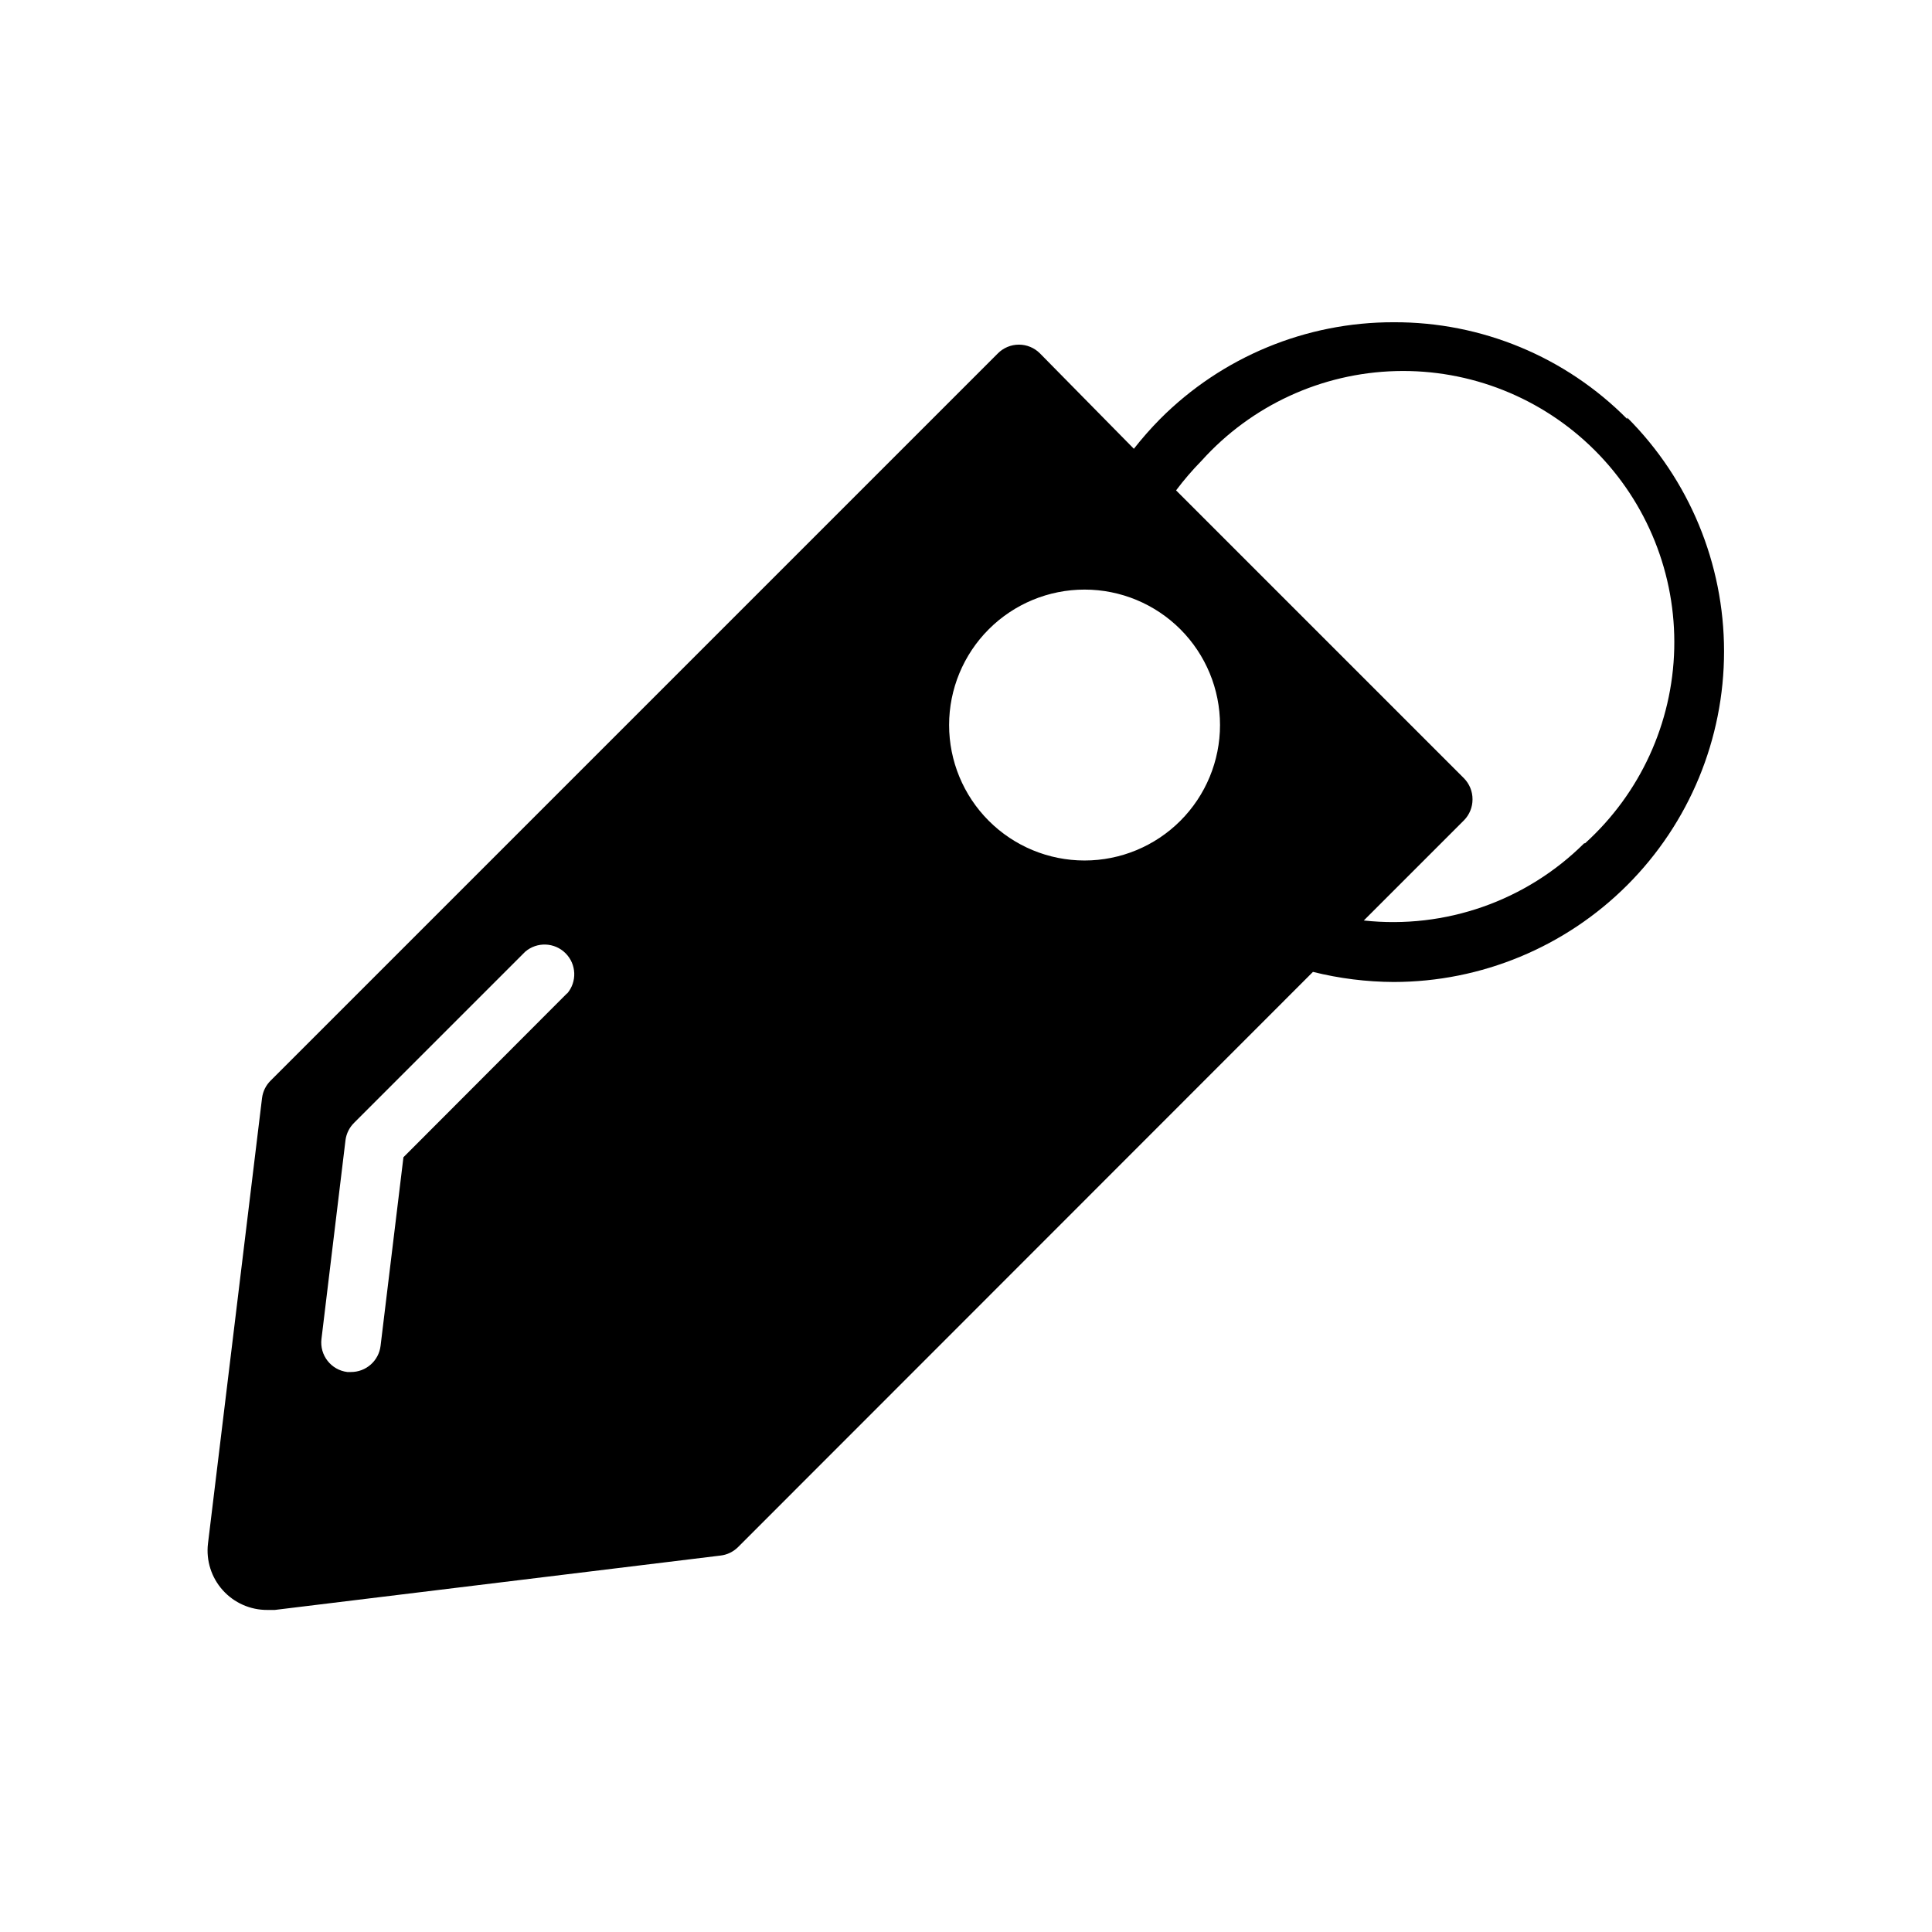 <?xml version="1.0" encoding="UTF-8"?>
<!-- Uploaded to: ICON Repo, www.iconrepo.com, Generator: ICON Repo Mixer Tools -->
<svg width="800px" height="800px" version="1.1" viewBox="144 144 512 512" xmlns="http://www.w3.org/2000/svg">
 <defs>
  <clipPath id="a">
   <path d="m148.09 148.09h488.91v503.81h-488.91z"/>
  </clipPath>
 </defs>
 <g clip-path="url(#a)">
  <path d="m-884.48-5677.2c24.48-33.062 67.621-62.426 143.59-56.836l39.359 2.914-35.109-17.789c-3.699-1.812-90.766-45.184-148.7-6.141-20.469 13.777-34.32 35.977-41.723 66.203-7.242-22.906-19.129-38.652-35.504-46.762-41.012-20.387-93.203 14.879-95.41 16.375l-32.434 22.199 38.496-7.871c73.211-15.273 102.34 30.938 112.8 55.105l0.004-0.004c-5.18-8.031-11.641-15.156-19.129-21.098-55.105-43.219-144.93-6.453-148.78-4.801l-36.289 15.113h39.359c100.53 0 139.65 56.836 154.84 100.61-31.488 1.418-81.477 6.691-86.043 25.504v130.99h0.004c-0.129 19.199 7.367 37.668 20.844 51.348 13.473 13.68 31.824 21.457 51.027 21.625h73.996c19.199-0.168 37.551-7.945 51.027-21.625 13.473-13.68 20.969-32.148 20.844-51.348v-130.99c-4.488-18.578-53.371-23.617-84.938-25.504 15.191-43.77 54.238-100.61 155-100.61h39.359l-36.289-15.113c-4.41-1.496-85.02-34.797-140.2-1.496zm7.871-64.785v-0.004c14.848-9.336 32.145-14.023 49.676-13.461 14.816 0.219 29.551 2.309 43.844 6.219-29.293 2.41-57.332 12.938-80.973 30.406-23.641 17.465-41.941 41.176-52.852 68.469 2.758-45.109 16.297-75.809 40.227-92.023zm-135.16 18.734h0.004c13.809-4.566 28.805-3.949 42.191 1.73 13.672 7.887 23.516 21.031 27.238 36.367-16.785-21.961-41.984-35.918-69.508-38.492zm-48.965 50.695c28.574-5.352 66.281-6.769 92.812 14.09 22.672 17.949 33.852 49.516 33.457 94.465-8.797-28.141-25.289-53.258-47.617-72.512-22.328-19.254-49.598-31.875-78.727-36.438zm120.84 153.98h-23.539l-4.488-0.395h-2.754l-4.41-0.473h-2.363l-4.41-0.629h-1.969l-4.25-0.707h-1.652l-4.25-0.789h-1.258l-4.094-0.867h-0.945l-3.856-0.945h-0.707l-3.543-1.023h-0.473l-3.227-1.102h-0.395l-2.598-1.102-1.969-1.023h-0.867c7.086-4.488 32.195-11.258 73.84-12.754l0.008 0.004c1.789 7.047 3.156 14.199 4.094 21.41zm-1.574 166.02h0.004c-19.207-0.188-37.559-7.981-51.031-21.672-13.473-13.695-20.965-32.172-20.84-51.379 0-4.348 3.523-7.871 7.871-7.871 2.086 0 4.09 0.828 5.566 2.305 1.477 1.477 2.305 3.477 2.305 5.566-0.125 15.031 5.711 29.504 16.23 40.246 10.52 10.738 24.863 16.875 39.898 17.062 2.086 0 4.09 0.828 5.566 2.305s2.305 3.481 2.305 5.566c-0.211 4.223-3.723 7.527-7.949 7.477zm106.59-179.09-0.945 0.551-1.34 0.707-1.258 0.551-1.652 0.707-1.496 0.551-1.891 0.629-1.812 0.551-2.203 0.629-2.047 0.551-2.441 0.629-2.281 0.551-2.754 0.551-2.519 0.473-2.992 0.551-2.754 0.473-3.227 0.473-2.914 0.473-3.543 0.473h-3.07l-3.856 0.473h-29.914l0.004 0.008c0.91-8.648 2.41-17.223 4.488-25.664 40.621 3.387 65.258 10.234 72.344 14.723zm-82.656-32.434c-0.395-44.793 10.785-76.438 33.457-94.465l0.004 0.004c17.047-12.281 37.734-18.465 58.727-17.555 11.414 0.082 22.797 1.215 34.004 3.383-29.023 4.527-56.215 17.055-78.52 36.172-22.301 19.121-38.836 44.078-47.746 72.07zm804.21-38.73c0-8.973-9.605-14.406-33.457-18.734v-90.371l-21.965-56.363-21.641 55.973v85.176l-11.887-0.867v-121.23c0-13.461-7.871-24.09-18.656-24.09h-6.535c-10.391 0-18.578 10.629-18.578 24.09v119.73h-14.012v-74.625c0-13.539-7.871-24.09-18.734-24.09h-6.453c-10.469 0-18.656 10.547-18.656 24.09v75.492l-15.113 0.789v-84.309l-21.805-56.441-21.965 56.441v88.402c-37.863 5.195-45.973 12.043-45.973 20.703l-0.004-0.004c0.027 1.559 0.406 3.094 1.102 4.488l14.09 232.93c0.695 9.887 5.094 19.148 12.316 25.934 7.223 6.785 16.742 10.598 26.652 10.672h187.36c9.988 0.023 19.617-3.754 26.926-10.566 7.309-6.812 11.754-16.148 12.434-26.117l13.383-232.78c0.73-1.465 1.109-3.082 1.102-4.723zm-221.68-102.34v110.21l-5.902-0.551h-1.18l-5.195-0.551v-109.34zm172.48 2.441v105.41l-12.359 1.496v-106.9zm27.238 99.504c-1.969 0.551-4.488 1.258-7.871 1.969h-0.395l-3.227 0.629v-5.352c4.723 1.023 8.504 1.887 11.492 2.754zm-55.105-7.871v16.215h-3.465l-8.422 0.551v-17.871zm-37.078-146.26h6.379c2.254 2.16 3.387 5.238 3.07 8.344v155.63l-12.281 0.473v-156.1h0.004c-0.375-3.086 0.535-6.188 2.516-8.582zm-18.578 143.82v21.098h-14.012l0.004-21.805zm-39.359-98.871h6.301c2.301 2.133 3.469 5.223 3.148 8.344v111.55h-12.359v-111.31c-0.461-3.203 0.551-6.445 2.758-8.816zm-18.656 99.582v19.523h-15.191v-18.027zm-58.883 5.039 0.004 9.285h-1.34c-1.574 0-3.148-0.473-4.801-0.789l-4.801-0.789-5.117-1.023c-3.148-0.707-5.668-1.418-7.871-1.969l-0.004 0.004c7.801-2.203 15.746-3.863 23.773-4.957zm46.605 254.97h-14.957c-9.91-0.074-19.43-3.887-26.652-10.672s-11.621-16.047-12.312-25.934l-1.184-20.941c-0.129-2.086 0.578-4.141 1.969-5.707 1.387-1.566 3.344-2.516 5.434-2.637 2.086-0.129 4.141 0.578 5.707 1.969 1.566 1.387 2.516 3.344 2.637 5.434l1.258 20.859c0.438 5.957 3.117 11.527 7.5 15.59 4.383 4.062 10.141 6.309 16.117 6.293h14.484c2.086 0 4.09 0.832 5.566 2.309 1.477 1.473 2.305 3.477 2.305 5.566 0 2.086-0.828 4.09-2.305 5.566-1.477 1.473-3.481 2.305-5.566 2.305zm127.13-89.27c-4.703 4.371-10.527 7.348-16.824 8.598s-12.82 0.727-18.836-1.512c-3.246-0.949-6.426-2.106-9.523-3.465 1.383 3.086 2.539 6.269 3.461 9.523 2.242 6.004 2.769 12.516 1.516 18.801-1.25 6.285-4.227 12.098-8.598 16.781-6.297 6.16-14.812 9.512-23.617 9.289-8.801 0.203-17.312-3.144-23.617-9.289-4.371-4.684-7.348-10.496-8.602-16.781-1.25-6.285-0.727-12.797 1.516-18.801 0.926-3.254 2.082-6.438 3.465-9.523-3.09 1.371-6.273 2.527-9.523 3.465-6.019 2.238-12.539 2.762-18.836 1.512-6.297-1.25-12.121-4.227-16.824-8.598-5.961-6.262-9.281-14.578-9.281-23.223 0-8.645 3.32-16.957 9.281-23.223 4.691-4.387 10.52-7.371 16.82-8.625 6.301-1.25 12.824-0.719 18.84 1.539 3.258 0.871 6.445 2.004 9.523 3.387-1.383-3.086-2.539-6.269-3.465-9.527-2.242-6-2.766-12.512-1.516-18.797 1.254-6.285 4.231-12.098 8.602-16.781 6.266-5.961 14.578-9.281 23.223-9.281 8.645 0 16.961 3.32 23.223 9.281 4.371 4.684 7.348 10.496 8.602 16.781 1.25 6.285 0.727 12.797-1.516 18.797-0.922 3.258-2.082 6.441-3.465 9.527 3.086-1.371 6.269-2.5 9.523-3.387 6.016-2.258 12.539-2.789 18.84-1.539 6.301 1.254 12.129 4.238 16.824 8.625 6.062 6.16 9.527 14.422 9.676 23.066 0.145 8.645-3.035 17.016-8.891 23.379zm-56.914 17.32v-0.004c1.375 3.344 1.824 6.992 1.297 10.566-0.527 3.578-2.008 6.941-4.289 9.746-3.324 2.996-7.644 4.656-12.121 4.656-4.481 0-8.797-1.66-12.125-4.656-2.281-2.805-3.762-6.168-4.289-9.746-0.523-3.574-0.078-7.223 1.297-10.566 3.219-10.023 8.352-19.324 15.117-27.395 6.793 8.047 11.93 17.359 15.113 27.395zm-30.23-81.16v-0.004c-1.367-3.34-1.809-6.988-1.281-10.562 0.523-3.574 2-6.938 4.273-9.746 3.289-3.055 7.633-4.719 12.125-4.644 4.488-0.074 8.832 1.59 12.121 4.644 2.273 2.809 3.75 6.172 4.277 9.746 0.523 3.574 0.082 7.223-1.285 10.562-3.184 10.039-8.32 19.352-15.113 27.395-6.766-8.066-11.898-17.371-15.117-27.395zm1.969 40.621v-0.004c-8.125 6.723-17.445 11.852-27.473 15.113-3.332 1.387-6.977 1.832-10.543 1.289-3.566-0.543-6.918-2.047-9.688-4.359-3.012-3.305-4.676-7.613-4.676-12.082s1.664-8.777 4.676-12.082c3.125-2.981 7.336-4.547 11.648-4.332 2.906 0.023 5.793 0.445 8.582 1.262 10.043 3.266 19.367 8.422 27.473 15.191zm73.996-12.121v-0.004c3.012 3.305 4.68 7.613 4.68 12.082s-1.668 8.777-4.68 12.082c-2.769 2.312-6.121 3.816-9.688 4.359-3.562 0.543-7.211 0.098-10.543-1.289-10.027-3.262-19.348-8.391-27.473-15.113 8.113-6.742 17.438-11.871 27.473-15.113 3.328-1.379 6.969-1.828 10.531-1.301s6.914 2.012 9.699 4.293zm600.4-76.051-125.17-96.59h250.33zm0 23.145 139.89-108v185.86h-279.77v-185.86zm-198.45-62.977 53.766 42.039-53.766 42.43-0.004-34.559h-38.176v-15.746h38.176zm198.45 146.26 38.102 59.355h-30.23v42.43h-15.746v-42.43h-30.227zm0-208.45-38.102-59.355 30.227 0.004v-42.43h15.746v42.43h30.465zm236.63 96.355v15.746h-38.18v34.32l-53.766-42.191 53.766-42.43v34.555zm-1605.9 768.86v5.902h-96.117v-5.902 0.004c0.043-12.758 5.164-24.969 14.234-33.938 9.074-8.969 21.344-13.953 34.102-13.848 12.645-0.02 24.781 4.973 33.754 13.883 8.973 8.914 14.043 21.02 14.105 33.664zm-63.762-101v0.004c0-4.176 1.656-8.18 4.609-11.133 2.953-2.953 6.957-4.609 11.133-4.609s8.18 1.656 11.133 4.609c2.953 2.953 4.613 6.957 4.613 11.133s-1.66 8.18-4.613 11.133c-2.953 2.953-6.957 4.613-11.133 4.613-4.16-0.086-8.121-1.812-11.012-4.805-2.891-2.996-4.481-7.016-4.418-11.176zm242.14-146.26-0.004 0.004c0.023-3.945-1.523-7.738-4.301-10.543-2.773-2.805-6.551-4.394-10.496-4.414h-261.67c-3.945 0.02-7.723 1.609-10.496 4.414-2.777 2.805-4.324 6.598-4.301 10.543v57.625h291.27zm-37 36.762h-139.1v0.004c-4.348 0-7.875-3.523-7.875-7.871 0-4.348 3.527-7.871 7.875-7.871h138.94c2.09 0 4.094 0.828 5.566 2.305 1.477 1.477 2.309 3.481 2.309 5.566-0.129 4.254-3.617 7.637-7.875 7.637zm86.594 36.605h-362.11l-0.004 0.004c-4.211 0.102-8.215 1.848-11.156 4.863s-4.586 7.062-4.586 11.273v204.68c0 4.172 1.66 8.18 4.609 11.129 2.953 2.953 6.957 4.613 11.133 4.613h362.11c4.176 0 8.184-1.66 11.133-4.613 2.953-2.949 4.613-6.957 4.613-11.129v-204.68c0.062-4.277-1.578-8.41-4.559-11.48-2.984-3.07-7.062-4.828-11.344-4.891zm-275.52 41.645-0.004 0.004c8.352 0 16.359 3.316 22.266 9.223 5.906 5.902 9.223 13.914 9.223 22.266 0 8.352-3.316 16.359-9.223 22.266-5.906 5.902-13.914 9.223-22.266 9.223-8.352 0-16.359-3.32-22.266-9.223-5.906-5.906-9.223-13.914-9.223-22.266-0.062-8.367 3.207-16.414 9.082-22.363 5.879-5.953 13.883-9.32 22.25-9.363zm63.762 146.03h-0.004c0 2.09-0.828 4.09-2.305 5.566-1.477 1.477-3.477 2.309-5.566 2.309h-111.86 0.004c-4.348 0-7.875-3.527-7.875-7.875v-13.777 0.004c0.043-16.852 6.762-32.996 18.684-44.902s28.074-18.605 44.926-18.625c16.914-0.086 33.172 6.566 45.18 18.484 12.004 11.918 18.777 28.125 18.816 45.043zm192.47 13.855h-152.41c-4.348 0-7.871-3.523-7.871-7.871s3.523-7.871 7.871-7.871h152.4c2.09 0 4.09 0.828 5.566 2.305 1.477 1.477 2.305 3.477 2.305 5.566-0.059 2.117-0.969 4.117-2.527 5.555-1.555 1.438-3.621 2.188-5.738 2.082zm0-50.066h-152.41c-4.348 0-7.871-3.523-7.871-7.871 0-4.348 3.523-7.871 7.871-7.871h152.4c2.09 0 4.09 0.828 5.566 2.305 1.477 1.477 2.305 3.481 2.305 5.566-0.059 2.117-0.969 4.121-2.527 5.555-1.555 1.438-3.621 2.188-5.738 2.082zm0-49.988h-152.41c-4.348 0-7.871-3.523-7.871-7.871s3.523-7.871 7.871-7.871h152.4c2.09 0 4.09 0.828 5.566 2.305 1.477 1.477 2.305 3.481 2.305 5.566-0.059 2.117-0.969 4.121-2.527 5.559-1.555 1.434-3.621 2.184-5.738 2.078zm0-50.066h-152.4l-0.004 0.004c-4.348 0-7.871-3.527-7.871-7.875s3.523-7.871 7.871-7.871h152.4c2.09 0 4.09 0.828 5.566 2.305 1.477 1.477 2.305 3.481 2.305 5.566-0.059 2.117-0.969 4.121-2.527 5.559-1.555 1.438-3.621 2.184-5.738 2.078zm1095 189.25 175.62-291.27c15.742 13.066 20.859 33.77 11.652 49.121l-92.656 153.82c-2.273 3.656-1.188 8.461 2.441 10.785 1.215 0.719 2.602 1.102 4.012 1.102 2.766 0.016 5.336-1.418 6.769-3.777l92.734-153.9c14.957-24.797 4.488-58.648-23.617-75.414l-1.574-0.945 12.281-20.469c4.785-7.938 6.227-17.449 4.016-26.449-2.207-8.961-7.867-16.688-15.746-21.492l-3.07-1.812v0.004c-7.906-4.871-17.453-6.32-26.449-4.016-8.988 2.148-16.73 7.824-21.488 15.746l-12.125 20.543-1.652-0.945v0.004c-1.762-1.105-3.902-1.422-5.906-0.867-2.031 0.484-3.785 1.762-4.879 3.543l-180.03 299.14zm-4.723-116.43 112.33-186.57v-0.004c1.078-1.801 2.832-3.102 4.875-3.602 2.039-0.504 4.195-0.168 5.988 0.926 3.711 2.246 4.906 7.066 2.676 10.785l-112.41 186.57h0.004c-1.418 2.391-3.992 3.859-6.773 3.859-1.418-0.023-2.805-0.434-4.012-1.184-3.711-2.242-4.906-7.066-2.676-10.781zm223.49 147.76h-0.004c-0.328 2.066-1.469 3.922-3.168 5.148-1.699 1.227-3.816 1.723-5.883 1.383-2.07-0.328-3.926-1.469-5.152-3.168s-1.723-3.816-1.383-5.883c1.941-12.605-0.863-25.48-7.871-36.133-2.57 5.363-4.652 10.949-6.219 16.688l-2.598 7.871c-6.453 18.656-17.555 30.07-31.488 32.273-11.414 1.812-23.617-3.148-35.738-14.719l-4.723-4.566h-0.004c-5.113-5.859-11.387-10.605-18.418-13.934-9.414-2.625-19.48-1.527-28.105 3.07-6.91 3.531-13.543 7.586-19.836 12.125-2.992 2.047-5.984 4.094-9.133 6.062-19.68 12.676-48.414 15.113-75.965 15.113-9.605 0-19.051 0-27.945-0.551h-15.742c-0.844-0.023-1.672-0.211-2.441-0.551h-0.707-0.551-0.004c-0.547-0.324-1.051-0.723-1.492-1.184-0.617-0.633-1.098-1.379-1.418-2.203-0.031-0.234-0.031-0.473 0-0.707-0.254-0.789-0.387-1.613-0.395-2.441l2.676-73.211 71.793 42.746-39.359 22.594c29.758 0.789 63.449 0 83.285-12.359l8.66-5.824c6.969-5.055 14.344-9.531 22.043-13.383 12.414-6.535 26.922-7.84 40.305-3.621 9.055 4.062 17.113 10.055 23.613 17.555l4.488 4.25c8.5 7.871 16.137 11.652 22.516 10.629 10.629-1.652 16.688-15.742 18.734-21.883 0.867-2.441 1.652-4.879 2.441-7.398v-0.004c2.535-11.246 7.777-21.703 15.27-30.465 1.57-1.352 3.527-2.18 5.59-2.363 2.106 0.012 4.117 0.859 5.59 2.363 14.738 14.938 21.668 35.898 18.734 56.68zm-1467.2 442.41h23.617v133.82h-23.617zm-88.324-66.914h23.617v200.74h-23.617zm176.57 101.08h23.617v99.66h-23.617zm107.92-179.8h-409.35c-4.348 0-7.871 3.523-7.871 7.871v317.56c0 2.086 0.832 4.09 2.305 5.566 1.477 1.477 3.481 2.305 5.566 2.305h409.35c2.086 0 4.09-0.828 5.566-2.305 1.477-1.477 2.305-3.481 2.305-5.566v-317.56c0-2.086-0.828-4.09-2.305-5.566-1.477-1.477-3.481-2.305-5.566-2.305zm-22.277 295.2h-350.3c-4.348 0-7.875-3.523-7.875-7.871v-241.36c0-4.348 3.527-7.871 7.875-7.871 2.086 0 4.09 0.828 5.566 2.305 1.477 1.477 2.305 3.481 2.305 5.566v233.48h64.473v-208.61c0-4.348 3.523-7.871 7.871-7.871h39.359c2.09 0 4.09 0.828 5.566 2.305 1.477 1.477 2.305 3.481 2.305 5.566v208.61h32.828v-141.7c0-4.348 3.523-7.875 7.871-7.875h39.359c2.09 0 4.09 0.832 5.566 2.309 1.477 1.477 2.309 3.477 2.309 5.566v141.7h32.828v-107.53h-0.004c0-4.348 3.523-7.871 7.871-7.871h39.359c2.09 0 4.094 0.828 5.566 2.305 1.477 1.477 2.309 3.477 2.309 5.566v107.53h45.895c2.086 0 4.09 0.828 5.566 2.305 1.473 1.477 2.305 3.481 2.305 5.566 0.039 3.953-2.859 7.32-6.769 7.871zm1268.9-273.39 34.48-34.402v0.004c3.051-3.07 3.051-8.031 0-11.102l-16.688-16.766h-0.004c-1.484-1.477-3.496-2.297-5.586-2.285-2.094-0.012-4.106 0.809-5.59 2.285l-34.48 34.48-34.402-34.48c-1.484-1.477-3.496-2.297-5.586-2.285-2.094-0.012-4.106 0.809-5.59 2.285l-16.688 16.766h-0.004c-3.051 3.07-3.051 8.031 0 11.102l26.609 26.527h-214.83c-4.176 0-8.18 1.66-11.133 4.609-2.953 2.953-4.609 6.961-4.609 11.133v330.62c0 4.176 1.656 8.184 4.609 11.133 2.953 2.953 6.957 4.613 11.133 4.613h248.68c4.176 0 8.184-1.66 11.133-4.613 2.953-2.949 4.613-6.957 4.613-11.133v-296.7l20.547 20.547c1.484 1.473 3.496 2.293 5.59 2.281 2.09 0.012 4.102-0.809 5.586-2.281l16.688-16.766 0.004-0.004c3.051-3.07 3.051-8.027 0-11.098zm-57.938 196.8h-192.63c-4.348 0-7.871-3.523-7.871-7.871 0-4.348 3.523-7.871 7.871-7.871h192.63c2.086 0 4.09 0.828 5.566 2.305 1.477 1.477 2.305 3.477 2.305 5.566 0 2.086-0.828 4.09-2.305 5.566-1.477 1.477-3.481 2.305-5.566 2.305zm7.871 47.23v0.004c0 2.086-0.828 4.09-2.305 5.566-1.477 1.477-3.481 2.305-5.566 2.305h-192.63c-4.348 0-7.871-3.523-7.871-7.871s3.523-7.875 7.871-7.875h192.63c2.086 0 4.09 0.832 5.566 2.309 1.477 1.477 2.305 3.477 2.305 5.566zm-7.871-102.34-192.63 0.004c-4.348 0-7.871-3.527-7.871-7.875 0-4.348 3.523-7.871 7.871-7.871h192.63c2.086 0 4.09 0.828 5.566 2.305 1.477 1.477 2.305 3.481 2.305 5.566 0 2.09-0.828 4.09-2.305 5.566-1.477 1.477-3.481 2.309-5.566 2.309zm-192.86 149.57h192.86c2.086 0 4.09 0.828 5.566 2.305 1.477 1.477 2.305 3.481 2.305 5.566 0 2.09-0.828 4.09-2.305 5.566-1.477 1.477-3.481 2.309-5.566 2.309h-192.63c-4.348 0-7.871-3.527-7.871-7.875 0-4.348 3.523-7.871 7.871-7.871zm192.86-204.67h-192.63c-4.348 0-7.871-3.523-7.871-7.871s3.523-7.875 7.871-7.875h192.63c2.086 0 4.09 0.832 5.566 2.309 1.477 1.477 2.305 3.477 2.305 5.566 0 2.086-0.828 4.09-2.305 5.566-1.477 1.477-3.481 2.305-5.566 2.305zm-1229.4 516.32-11.965-12.438c-3.066-3.172-7.32-4.914-11.73-4.801-4.461 0.199-8.641 2.219-11.57 5.59l-59.59 69.43-6.219-11.414h-0.004c-2.109-3.949-5.805-6.812-10.152-7.871-4.262-1.059-8.77-0.285-12.438 2.125l-13.934 9.289c-3.918 2.672-6.519 6.875-7.164 11.57h-172.55c-4.176 0-8.18 1.66-11.133 4.613-2.953 2.953-4.613 6.957-4.613 11.133v330.62c0 4.176 1.66 8.18 4.613 11.133 2.953 2.953 6.957 4.609 11.133 4.609h248.91c4.176 0 8.18-1.656 11.133-4.609 2.949-2.953 4.609-6.957 4.609-11.133v-322.36l53.293-62.348c2.769-3.242 4.258-7.383 4.184-11.645-0.07-4.266-1.699-8.352-4.578-11.5zm-96.195 376.36h-192.87c-4.344 0-7.871-3.523-7.871-7.871s3.527-7.875 7.871-7.875h192.87c2.086 0 4.09 0.832 5.566 2.309 1.477 1.477 2.305 3.477 2.305 5.566 0 2.086-0.828 4.09-2.305 5.566-1.477 1.477-3.481 2.305-5.566 2.305zm0-55.105h-192.87c-4.344 0-7.871-3.523-7.871-7.871 0-4.348 3.527-7.871 7.871-7.871h192.87c2.086 0 4.09 0.828 5.566 2.305s2.305 3.477 2.305 5.566c0 2.086-0.828 4.09-2.305 5.566-1.477 1.477-3.481 2.305-5.566 2.305zm0-55.105h-192.86l-0.004 0.004c-4.344 0-7.871-3.527-7.871-7.875 0-4.348 3.527-7.871 7.871-7.871h192.87c2.086 0 4.09 0.828 5.566 2.305 1.477 1.477 2.305 3.481 2.305 5.566 0 2.09-0.828 4.09-2.305 5.566-1.477 1.477-3.481 2.309-5.566 2.309zm0-55.105h-192.86l-0.004 0.004c-4.344 0-7.871-3.523-7.871-7.871s3.527-7.875 7.871-7.875h192.87c2.086 0 4.09 0.832 5.566 2.309 1.477 1.477 2.305 3.477 2.305 5.566 0 2.086-0.828 4.09-2.305 5.566-1.477 1.477-3.481 2.305-5.566 2.305zm0-55.105h-192.86l-0.004 0.004c-4.344 0-7.871-3.523-7.871-7.871 0-4.348 3.527-7.871 7.871-7.871h192.87c2.086 0 4.09 0.828 5.566 2.305s2.305 3.477 2.305 5.566c0 2.086-0.828 4.09-2.305 5.566-1.477 1.477-3.481 2.305-5.566 2.305zm85.02-143.04-55.105 64.629-34.086 39.359-28.102-51.406v-0.629l-0.004 0.008c-0.352-0.582-0.352-1.309 0-1.891l14.012-8.973 6.219 11.258h0.004c2.406 4.664 6.981 7.824 12.199 8.422 5.211 0.598 10.375-1.441 13.777-5.434l59.355-69.746 11.887 12.359c0.426 0.637 0.363 1.484-0.16 2.047zm621.26 16.453-225.62 0.004c-52.035 0-94.465 36.133-94.465 80.609v94.07c0.004 12.273 3.234 24.328 9.371 34.953 9.004 16.781 13.965 35.438 14.484 54.473l3.621 76.043v0.004c0.156 3.422 2.512 6.352 5.824 7.242 0.68 0.074 1.367 0.074 2.047 0 2.691-0.023 5.184-1.418 6.613-3.703l55.105-88.641h222.78c52.035 0 94.465-36.133 94.465-80.609v-94.07c0.156-44.238-42.195-80.371-94.23-80.371zm19.602 192.86-264.82 0.004c-4.348 0-7.871-3.523-7.871-7.871 0-4.348 3.523-7.871 7.871-7.871h264.82c2.086 0 4.09 0.828 5.566 2.305 1.477 1.477 2.305 3.481 2.305 5.566 0 2.09-0.828 4.09-2.305 5.566-1.477 1.477-3.481 2.305-5.566 2.305zm0-38.258-264.82 0.004c-4.348 0-7.871-3.523-7.871-7.871 0-4.348 3.523-7.871 7.871-7.871h264.82c2.086 0 4.09 0.828 5.566 2.305 1.477 1.477 2.305 3.481 2.305 5.566 0 2.09-0.828 4.09-2.305 5.566-1.477 1.477-3.481 2.305-5.566 2.305zm0-38.18-264.82 0.008c-4.348 0-7.871-3.527-7.871-7.875 0-4.348 3.523-7.871 7.871-7.871h264.82c2.086 0 4.09 0.828 5.566 2.305 1.477 1.477 2.305 3.481 2.305 5.566 0 2.09-0.828 4.09-2.305 5.566-1.477 1.477-3.481 2.309-5.566 2.309zm0-38.258-264.82 0.004c-4.348 0-7.871-3.523-7.871-7.871 0-4.348 3.523-7.871 7.871-7.871h264.82c2.086 0 4.09 0.828 5.566 2.305 1.477 1.477 2.305 3.481 2.305 5.566 0 2.09-0.828 4.09-2.305 5.566-1.477 1.477-3.481 2.305-5.566 2.305zm601.97 95.652c-0.02 19.387-7.731 37.977-21.441 51.688s-32.301 21.422-51.688 21.441c-19.391-0.02-37.98-7.731-51.691-21.441-13.707-13.711-21.422-32.301-21.441-51.688 0.02-19.391 7.734-37.98 21.441-51.691 13.711-13.707 32.301-21.422 51.691-21.441 19.387 0.02 37.977 7.734 51.688 21.441 13.711 13.711 21.422 32.301 21.441 51.691zm116.66-36.449h-53.922c-3.172-11.859-7.914-23.242-14.094-33.848l38.18-38.18c3.055-3.07 3.055-8.031 0-11.102l-40.383-40.383c-1.484-1.473-3.496-2.297-5.59-2.281-2.062 0.008-4.043 0.828-5.508 2.281l-38.18 38.18c-10.609-6.18-21.992-10.918-33.852-14.09v-53.926c0-2.086-0.828-4.09-2.305-5.566-1.477-1.477-3.481-2.305-5.566-2.305h-57.074c-4.348 0-7.871 3.523-7.871 7.871v53.926c-11.887 3.156-23.301 7.894-33.926 14.09l-38.18-38.18c-3.07-3.051-8.031-3.051-11.102 0l-40.383 40.383c-3.051 3.07-3.051 8.031 0 11.102l38.18 38.18c-6.18 10.605-10.918 21.988-14.09 33.848h-53.926c-4.348 0-7.871 3.523-7.871 7.871v57.074c0 2.086 0.828 4.09 2.305 5.566 1.477 1.477 3.481 2.305 5.566 2.305h53.926c3.156 11.891 7.894 23.301 14.09 33.93l-38.18 38.18c-3.051 3.07-3.051 8.027 0 11.098l40.383 40.383c1.484 1.473 3.496 2.297 5.59 2.285 2.066-0.012 4.043-0.828 5.512-2.285l38.18-38.18c10.625 6.195 22.039 10.934 33.926 14.094v53.922c0 2.086 0.832 4.09 2.305 5.566 1.477 1.477 3.481 2.305 5.566 2.305h57.074c2.086 0 4.09-0.828 5.566-2.305s2.305-3.481 2.305-5.566v-53.922c11.859-3.172 23.242-7.914 33.852-14.094l38.18 38.18c3.07 3.055 8.027 3.055 11.098 0l40.383-40.383c3.055-3.07 3.055-8.027 0-11.098l-38.18-38.18c6.195-10.629 10.934-22.039 14.094-33.93h53.922c2.086 0 4.09-0.828 5.566-2.305s2.305-3.481 2.305-5.566v-57.074c0-4.348-3.523-7.871-7.871-7.871zm-189.79 125.32c-23.566-0.023-46.16-9.391-62.824-26.055-16.66-16.664-26.031-39.258-26.051-62.82 0.02-23.566 9.391-46.16 26.051-62.824 16.664-16.66 39.258-26.031 62.824-26.051 23.562 0.02 46.156 9.391 62.82 26.051 16.664 16.664 26.031 39.258 26.055 62.824-0.023 23.562-9.391 46.156-26.055 62.82-16.664 16.664-39.258 26.031-62.82 26.055zm-1175.9 360.62h-293.15c-4.531 0-8.875 1.797-12.078 5.004-3.203 3.203-5.004 7.547-5.004 12.078v389.35-0.004c0 4.531 1.801 8.879 5.004 12.082s7.547 5.004 12.078 5.004h293.15c4.531 0 8.875-1.801 12.082-5.004 3.203-3.203 5-7.551 5-12.082v-389.35 0.004c0-4.531-1.797-8.875-5-12.078-3.207-3.207-7.551-5.004-12.082-5.004zm-259.78 74.156h227.03l0.004-0.004c2.086 0 4.09 0.832 5.566 2.309 1.477 1.473 2.305 3.477 2.305 5.562 0 2.09-0.828 4.094-2.305 5.566-1.477 1.477-3.481 2.309-5.566 2.309h-227.03c-4.344 0-7.871-3.527-7.871-7.875-0.004-4.227 3.336-7.699 7.559-7.871zm0 64.867h227.03l0.004-0.004c2.086 0 4.09 0.828 5.566 2.305 1.477 1.477 2.305 3.481 2.305 5.566 0 2.09-0.828 4.09-2.305 5.566-1.477 1.477-3.481 2.305-5.566 2.305h-227.03c-4.344 0-7.871-3.523-7.871-7.871-0.004-4.227 3.336-7.703 7.559-7.871zm0 64.867h227.03l0.004-0.008c2.086 0 4.09 0.832 5.566 2.309 1.477 1.477 2.305 3.477 2.305 5.566 0 2.086-0.828 4.09-2.305 5.566-1.477 1.477-3.481 2.305-5.566 2.305h-227.03c-4.344 0-7.871-3.523-7.871-7.871-0.004-4.231 3.336-7.703 7.559-7.875zm-7.871 72.738v-0.008c0-4.348 3.527-7.871 7.871-7.871h227.03c2.086 0 4.09 0.828 5.566 2.305 1.477 1.477 2.305 3.481 2.305 5.566 0 2.09-0.828 4.09-2.305 5.566-1.477 1.477-3.481 2.305-5.566 2.305h-227.03c-2.141 0.086-4.223-0.703-5.769-2.191-1.543-1.484-2.418-3.535-2.414-5.68zm251.91 95.645v2.914c0 4.41-0.707 13.777-9.605 16.137v-0.008c-3.363 0.93-6.965 0.324-9.84-1.652-3.824-2.719-6.34-6.914-6.926-11.57-2.773 3.266-6.172 5.941-10 7.871-3.172 1.574-7.008 0.832-9.367-1.812-0.516-0.605-0.965-1.262-1.336-1.965 0 1.023-0.789 1.969-1.258 2.992l-0.004-0.004c-1.574 4.262-3.984 8.172-7.082 11.496-3.305 3.246-7.727 5.106-12.359 5.195-1.977 0.004-3.934-0.398-5.746-1.184-3.91-1.637-6.922-4.879-8.266-8.895-1.719-4.836-1.348-10.168 1.023-14.719 3.328-5.602 8.266-10.074 14.168-12.832 3.414-2.016 7.062-3.602 10.863-4.723 0-1.891 0.789-3.777 1.023-5.668 1.246-7.535-0.387-15.262-4.566-21.648-1.828-2.559-4.379-4.508-7.324-5.602-2.945-1.094-6.152-1.281-9.207-0.539-2.668 1.078-4.734 3.262-5.668 5.981-0.867 1.875-0.867 4.035 0 5.906 2.125 3.781 0.785 8.57-2.992 10.707-3.781 2.121-8.57 0.785-10.703-2.992-3.203-5.922-3.606-12.961-1.102-19.207 2.586-7.066 8.137-12.648 15.191-15.273 6.195-1.828 12.809-1.707 18.934 0.348 6.125 2.059 11.469 5.949 15.309 11.145 6.828 9.578 9.652 21.438 7.871 33.062 0 1.812-0.473 3.543-0.867 5.273l0.004 0.004c1.426 0.863 2.75 1.895 3.934 3.066 1.113-4.141 4.574-7.234 8.816-7.871 5.527-0.898 11.047 1.66 13.934 6.457v0.629c1.543-2.441 3.922-4.234 6.691-5.039 2.004-0.582 4.16-0.348 5.992 0.656 1.828 1.004 3.188 2.691 3.769 4.699 0.863 3.332-0.539 6.84-3.461 8.656zm-64 8.66v-0.008c-0.652 1.578-1.555 3.043-2.676 4.328l-0.707 0.473h-0.004c-0.148-0.484-0.148-1.008 0-1.496 0.812-1.332 1.918-2.461 3.231-3.305zm482.63-81.867v-0.008c-4.887 8.531-11.953 15.613-20.469 20.52-8.52 4.91-18.191 7.473-28.023 7.426-9.828 0.082-19.5-2.465-28.012-7.379-8.512-4.914-15.555-12.016-20.398-20.566-6.394-10.98-8.836-23.812-6.93-36.371 35.879-13.004 75.25-12.586 110.84 1.18 1.57 12.199-0.949 24.578-7.164 35.191zm320.79 0v-0.008c-4.852 8.562-11.906 15.672-20.434 20.586-8.527 4.914-18.215 7.457-28.059 7.359-9.828 0.082-19.5-2.465-28.012-7.379-8.512-4.914-15.555-12.016-20.398-20.566-6.16-10.578-8.676-22.887-7.164-35.031h0.473c35.5-13.977 74.941-14.203 110.6-0.629 1.68 12.352-0.844 24.91-7.164 35.66zm-145.24 42.035h-38.258v-209.55h110.21v26.055-0.004c0 4.527 1.227 8.973 3.559 12.855 2.328 3.883 5.672 7.059 9.668 9.184l-37 63.609-0.629 1.18c31.996-8.801 65.742-9.016 97.848-0.629v-0.551l-36.605-63.449h0.004c3.984-2.144 7.316-5.32 9.645-9.203 2.328-3.879 3.566-8.316 3.578-12.84v-68.879c0-2.09-0.828-4.09-2.305-5.566-1.477-1.477-3.481-2.305-5.566-2.305h-152.56v-35.895h19.918l-0.004-0.004c2.09 0 4.09-0.828 5.566-2.305 1.477-1.477 2.305-3.481 2.305-5.566 0-12.527-4.973-24.543-13.832-33.398-8.859-8.859-20.871-13.836-33.398-13.836h-11.809c-12.527 0-24.539 4.977-33.398 13.836-8.855 8.855-13.832 20.871-13.832 33.398 0 2.086 0.828 4.09 2.305 5.566 1.477 1.477 3.481 2.305 5.566 2.305h19.918v35.895l-152.25 0.004c-4.348 0-7.871 3.523-7.871 7.871v68.879c-0.004 4.527 1.227 8.973 3.555 12.855 2.328 3.883 5.672 7.059 9.668 9.188l-36.605 63.449c32.086-7.984 65.676-7.688 97.613 0.863-0.133-0.387-0.32-0.758-0.551-1.102l-36.605-63.449c3.988-2.141 7.32-5.32 9.648-9.199 2.328-3.879 3.562-8.316 3.578-12.84v-26.055h110.21v209.55h-38.336v-0.004c-14.23 0.02-27.875 5.684-37.938 15.746-10.066 10.066-15.727 23.707-15.75 37.941v31.016c0 2.086 0.832 4.09 2.305 5.566 1.477 1.477 3.481 2.305 5.566 2.305h218.53c2.09 0 4.09-0.828 5.566-2.305 1.477-1.477 2.309-3.481 2.309-5.566v-31.016c-0.043-14.219-5.715-27.844-15.777-37.891-10.062-10.047-23.691-15.699-37.91-15.719zm5.273 54.16h-137.76l0.004-0.008c-4.348 0-7.875-3.523-7.875-7.871s3.527-7.875 7.875-7.875h137.76-0.004c2.09 0 4.09 0.832 5.566 2.309 1.477 1.477 2.305 3.477 2.305 5.566 0.004 2.113-0.848 4.141-2.359 5.621-1.512 1.48-3.555 2.293-5.668 2.25zm748.55-407.93-288.9-0.008c-4.508 0-8.836 1.793-12.023 4.981s-4.981 7.516-4.981 12.023v14.328h-6.613c-4.508 0-8.832 1.789-12.023 4.981-3.188 3.188-4.981 7.512-4.981 12.023v383.52c0 4.512 1.793 8.836 4.981 12.023 3.191 3.188 7.516 4.981 12.023 4.981h288.75c4.512 0 8.836-1.793 12.023-4.981 3.191-3.188 4.981-7.512 4.981-12.023v-14.328h6.613c4.508 0 8.836-1.789 12.023-4.981 3.188-3.188 4.981-7.512 4.981-12.023v-383.52c0-4.508-1.793-8.836-4.981-12.023s-7.516-4.981-12.023-4.981zm1.102 400.52c0 0.699-0.562 1.262-1.258 1.262h-6.613v-361.17c0-4.512-1.789-8.836-4.981-12.023-3.188-3.188-7.512-4.981-12.023-4.981h-266.39v-6.613c0-0.332 0.133-0.652 0.367-0.891 0.234-0.234 0.555-0.367 0.891-0.367h288.75c0.332 0 0.652 0.133 0.891 0.367 0.234 0.238 0.367 0.559 0.367 0.891zm-1281.1 348.1h0.004c-1.129 3.352-4.348 5.539-7.875 5.356-0.832 0.156-1.688 0.156-2.519 0l-62.426-21.098h0.004c-1.988-0.664-3.629-2.094-4.559-3.969-0.93-1.875-1.074-4.047-0.402-6.031 0.664-1.984 2.09-3.625 3.969-4.555 1.875-0.93 4.047-1.078 6.027-0.402l62.426 21.176c4.059 1.219 6.422 5.426 5.356 9.523zm-47.703 11.887c-1.074 3.18-4.043 5.328-7.398 5.356-0.832 0.156-1.688 0.156-2.519 0l-23.617-7.871v-0.004c-1.984-0.66-3.625-2.09-4.555-3.965-0.934-1.879-1.078-4.047-0.402-6.031 1.414-4.106 5.887-6.289 9.996-4.879l23.617 7.871c3.867 1.41 5.992 5.562 4.879 9.523zm-109.73 138.07v0.004c1.344 4.129-0.91 8.566-5.039 9.918-0.789 0.246-1.613 0.375-2.441 0.395-3.402-0.004-6.422-2.195-7.477-5.434l-20.387-62.977h-0.004c-0.641-1.992-0.461-4.16 0.5-6.023 0.957-1.859 2.621-3.262 4.617-3.894 1.996-0.641 4.164-0.465 6.023 0.496 1.863 0.961 3.266 2.625 3.894 4.621zm12.516-47.23c0.641 1.996 0.465 4.16-0.496 6.023-0.961 1.863-2.625 3.266-4.621 3.894-0.789 0.254-1.613 0.387-2.441 0.395-3.426-0.012-6.449-2.242-7.477-5.512l-7.871-23.617v0.004c-1.348-4.133 0.91-8.57 5.035-9.918 4.133-1.348 8.57 0.91 9.922 5.035zm44.715-138.55-49.199-10.469h-0.004c-6.434-1.25-13.105-0.25-18.891 2.832l-20.625-18.973c-6.066-5.441-13.93-8.453-22.082-8.453-8.152 0-16.016 3.012-22.082 8.453l-4.094 3.699v0.004c-5.977 5.453-9.402 13.16-9.445 21.254 0.023 8.074 3.457 15.762 9.445 21.176l1.023 0.945-96.117 88.48h-3.938 0.004c-4.348 0-7.875 3.523-7.875 7.871v35.582c0 2.086 0.832 4.09 2.309 5.566 1.477 1.477 3.477 2.305 5.566 2.305h5.352v132.64h-24.953c-11.207 0.02-21.945 4.481-29.871 12.406-7.922 7.922-12.383 18.66-12.402 29.867v38.18c0 2.086 0.828 4.09 2.305 5.566 1.477 1.477 3.481 2.305 5.566 2.305h165.31c2.09 0 4.09-0.828 5.566-2.305 1.477-1.477 2.305-3.481 2.305-5.566v-38.18c0-11.199-4.441-21.938-12.352-29.863-7.91-7.926-18.645-12.391-29.84-12.41h-31.488v-132.64h5.352c2.09 0 4.09-0.828 5.566-2.305 1.477-1.477 2.305-3.481 2.305-5.566v-35.582c-0.047-1.426-0.48-2.816-1.258-4.016l59.512-55.105 10.785 49.75v0.004c0.598 2.812 2.68 5.074 5.434 5.902 0.727 0.117 1.473 0.117 2.203 0 2.09 0.016 4.102-0.809 5.59-2.281l98.715-98.086c2.09-2.039 2.875-5.07 2.047-7.871-0.801-2.711-2.996-4.785-5.746-5.434zm-164.84 329.21h-0.004c2.09 0 4.094 0.832 5.566 2.305 1.477 1.477 2.309 3.481 2.309 5.566 0 2.09-0.832 4.094-2.309 5.566-1.473 1.477-3.477 2.309-5.566 2.309h-84.859c-4.348 0-7.871-3.527-7.871-7.875 0-4.344 3.523-7.871 7.871-7.871zm1270.6-212.15h-13.777v-65.258l13.777-0.004v3.148c0 6.016 2.391 11.781 6.641 16.031 4.25 4.254 10.02 6.641 16.031 6.641 6.027-0.02 11.797-2.438 16.035-6.723 4.238-4.285 6.598-10.078 6.559-16.105v-3.148h11.809v3.148c0 6.012 2.387 11.781 6.637 16.031 4.254 4.25 10.02 6.641 16.031 6.641 6-0.02 11.746-2.418 15.98-6.668s6.613-10.004 6.613-16.004v-3.148h77.777v3.148c0 6 2.375 11.754 6.609 16.004 4.238 4.25 9.984 6.648 15.98 6.668 6.008-0.02 11.762-2.418 16.012-6.664 4.246-4.246 6.641-10 6.66-16.008v-3.148h24.562v65.258h-84.625v-3.148c0-6-2.379-11.754-6.613-16.004-4.234-4.25-9.98-6.644-15.98-6.668-6.012 0-11.777 2.391-16.031 6.641-4.25 4.254-6.641 10.02-6.641 16.031v3.148h-74.785v-3.148h0.004c0-6-2.379-11.754-6.613-16.004-4.234-4.25-9.98-6.644-15.98-6.668-6.039 0-11.832 2.41-16.086 6.695-4.258 4.289-6.629 10.094-6.586 16.133zm14.801 88.48h-28.578v-65.336l13.777-0.004v3.231c0.02 5.996 2.418 11.742 6.668 15.98 4.25 4.234 10.004 6.609 16.004 6.609 5.984-0.02 11.719-2.406 15.953-6.641 4.231-4.231 6.617-9.965 6.641-15.949v-3.227h74.785v3.227h-0.004c0.023 5.996 2.422 11.742 6.668 15.98 4.25 4.234 10.008 6.609 16.004 6.609 5.988-0.02 11.723-2.406 15.953-6.641 4.234-4.231 6.621-9.965 6.641-15.949v-3.227l84.625-0.004v65.336h-55.105v-3.227 0.004c-0.02-5.988-2.406-11.723-6.641-15.953-4.231-4.234-9.965-6.621-15.953-6.641-5.996 0-11.754 2.379-16 6.613-4.25 4.234-6.648 9.98-6.668 15.98v3.227h-32.434v-3.227c-0.043-5.996-2.445-11.73-6.691-15.957-4.246-4.231-9.988-6.617-15.98-6.637-5.984 0.02-11.719 2.406-15.953 6.641-4.231 4.231-6.621 9.965-6.641 15.953v3.227h-11.809v-3.227c-0.039-5.996-2.445-11.73-6.691-15.957-4.242-4.231-9.984-6.617-15.98-6.637-5.984 0.02-11.719 2.406-15.949 6.641-4.234 4.231-6.621 9.965-6.641 15.953zm-14.801-176.89h-13.777v-37.312h263.71v37.312h-24.559v-3.148c-0.02-6.004-2.414-11.758-6.66-16.008-4.25-4.246-10.004-6.641-16.012-6.664-5.996 0.023-11.742 2.422-15.98 6.672-4.234 4.246-6.609 10.004-6.609 16v3.148h-77.777v-3.148c0-5.996-2.379-11.754-6.613-16-4.234-4.25-9.98-6.648-15.98-6.672-6.012 0-11.777 2.391-16.031 6.641-4.25 4.254-6.637 10.02-6.637 16.031v3.148h-11.809v-3.148c0-5.996-2.379-11.754-6.613-16-4.234-4.25-9.98-6.648-15.98-6.672-6.012 0-11.781 2.391-16.031 6.641-4.25 4.254-6.641 10.02-6.641 16.031zm277.25-78.168h-318.34c-4.176 0-8.184 1.66-11.133 4.613-2.953 2.953-4.613 6.957-4.613 11.133v413.28c0 4.176 1.66 8.18 4.613 11.133 2.949 2.949 6.957 4.609 11.133 4.609h318.34c4.176 0 8.18-1.66 11.133-4.609 2.953-2.953 4.609-6.957 4.609-11.133v-413.28c0-4.176-1.656-8.18-4.609-11.133-2.953-2.953-6.957-4.613-11.133-4.613zm-11.57 86.043v317.87h-0.004c0 4.176-1.656 8.18-4.609 11.133s-6.957 4.609-11.133 4.609h-263.71c-4.176 0-8.18-1.656-11.133-4.609-2.949-2.953-4.609-6.957-4.609-11.133v-363.06c0-4.176 1.66-8.18 4.609-11.133 2.953-2.953 6.957-4.609 11.133-4.609h263.71c4.176 0 8.18 1.656 11.133 4.609 2.953 2.953 4.609 6.957 4.609 11.133zm-15.742 280.56v37.312h-263.72v-37.312h28.574v3.148h0.004c0 6 2.375 11.754 6.609 16.004 4.238 4.25 9.984 6.644 15.98 6.668 6.008-0.023 11.762-2.418 16.012-6.664 4.246-4.246 6.641-10 6.66-16.008v-3.148h89.508v3.148c0 6.012 2.387 11.777 6.637 16.031 4.254 4.25 10.02 6.641 16.031 6.641 6-0.023 11.746-2.418 15.98-6.668s6.613-10.004 6.613-16.004v-3.148h6.926v3.148h0.004c0 6 2.375 11.754 6.609 16.004 4.234 4.25 9.984 6.644 15.98 6.668 6.016 0 11.781-2.391 16.031-6.641 4.254-4.254 6.641-10.02 6.641-16.031v-3.148zm-235.14-23.145h-28.582v-65.258h28.574v3.148h0.004c0 6 2.375 11.754 6.609 16.004 4.238 4.246 9.984 6.644 15.98 6.668 6.008-0.023 11.762-2.418 16.012-6.664 4.246-4.246 6.641-10.004 6.66-16.008v-3.148h11.809v3.148c0 6 2.379 11.754 6.613 16.004 4.234 4.246 9.98 6.644 15.98 6.668 6.008-0.023 11.762-2.418 16.008-6.664s6.641-10.004 6.664-16.008v-3.148h32.434v3.148c0 6.012 2.387 11.777 6.637 16.031 4.254 4.25 10.02 6.641 16.031 6.641 6-0.023 11.746-2.422 15.98-6.668 4.234-4.25 6.613-10.004 6.613-16.004v-3.148h55.105v65.258h-2.914v-3.148c0-6.012-2.387-11.781-6.641-16.031-4.25-4.254-10.016-6.641-16.031-6.641-6.023 0.02-11.797 2.441-16.035 6.723-4.238 4.285-6.598 10.078-6.555 16.105v3.148h-6.926v-3.148h-0.004c0-6-2.379-11.754-6.613-16.004s-9.98-6.644-15.98-6.668c-6.012 0-11.777 2.391-16.031 6.641-4.25 4.254-6.637 10.02-6.637 16.031v3.148h-89.508v-3.148c-0.02-6.004-2.414-11.762-6.66-16.008-4.25-4.246-10.004-6.641-16.012-6.664-5.996 0.023-11.742 2.418-15.98 6.668-4.234 4.25-6.609 10.004-6.609 16.004zm103.28 340.39c-52.957 0.082-103.72 21.16-141.16 58.613-37.438 37.453-58.496 88.223-58.559 141.18 0.062 52.945 21.125 103.71 58.562 141.15 37.441 37.441 88.203 58.5 141.15 58.562 52.953-0.062 103.72-21.121 141.18-58.559s58.531-88.199 58.613-141.15c-0.062-52.969-21.129-103.75-58.586-141.21-37.453-37.453-88.234-58.523-141.2-58.586zm0 371.01c-45.391-0.062-88.906-18.121-121-50.219-32.098-32.094-50.156-75.605-50.219-121 0.062-45.391 18.121-88.906 50.219-121 32.094-32.098 75.609-50.156 121-50.219 45.391 0.062 88.902 18.121 121 50.219 32.098 32.094 50.156 75.609 50.219 121-0.062 45.391-18.121 88.902-50.219 121-32.094 32.098-75.605 50.156-121 50.219zm117.13-171.21c0-4.348 3.527-7.875 7.875-7.875h30.07c-1.992-38.395-18.141-74.691-45.328-101.88-27.188-27.184-63.484-43.336-101.88-45.328v30.074c0 2.086-0.828 4.09-2.305 5.566-1.477 1.477-3.481 2.305-5.566 2.305-4.348 0-7.875-3.523-7.875-7.871v-30.074c-38.395 1.992-74.691 18.145-101.88 45.328-27.184 27.188-43.336 63.484-45.328 101.88h30.152c2.086 0 4.09 0.832 5.566 2.309 1.477 1.477 2.305 3.477 2.305 5.566 0 2.086-0.828 4.09-2.305 5.566-1.477 1.477-3.481 2.305-5.566 2.305h-30.152c1.992 38.395 18.145 74.691 45.328 101.88 27.188 27.188 63.484 43.336 101.88 45.328v-30.152c0-4.348 3.527-7.871 7.875-7.871 2.086 0 4.09 0.832 5.566 2.305 1.477 1.477 2.305 3.481 2.305 5.566v30.152c38.395-1.992 74.691-18.141 101.88-45.328s43.336-63.484 45.328-101.88h-30.07c-4.348 0-7.875-3.523-7.875-7.871zm-45.027 76.754v-0.004c-1.434 1.266-3.281 1.965-5.195 1.969-2.262-0.004-4.41-0.977-5.902-2.676l-52.27-59.59v-0.004c-2.699 1.422-5.691 2.176-8.738 2.207-4.949 0-9.695-1.965-13.195-5.465-3.496-3.5-5.461-8.246-5.461-13.191-0.004-3.559 1.012-7.039 2.922-10.039 1.91-2.996 4.637-5.387 7.859-6.887v-83.445c0-4.348 3.527-7.871 7.875-7.871 2.086 0 4.09 0.828 5.566 2.305 1.477 1.477 2.305 3.481 2.305 5.566v83.445c3.231 1.496 5.969 3.883 7.894 6.879 1.926 3 2.953 6.484 2.969 10.047-0.012 1.164-0.141 2.324-0.395 3.461l54.473 62.188 0.004 0.004c2.863 3.262 2.547 8.227-0.711 11.098zm-69.117-76.754c0 0.785-0.316 1.539-0.879 2.086-0.562 0.551-1.324 0.848-2.109 0.824-0.781 0.023-1.535-0.277-2.086-0.828-0.551-0.551-0.852-1.305-0.828-2.082-0.02-0.789 0.277-1.547 0.824-2.113 0.551-0.562 1.301-0.879 2.09-0.879 1.652 0 2.988 1.34 2.988 2.992zm-719.9 106.51-50.852-50.852v-0.004c-3.492-1.457-7.336-1.844-11.051-1.117-3.711 0.73-7.125 2.543-9.809 5.211l-72.027 72.027v0.004c-8.949 8.957-13.965 21.109-13.934 33.77-0.031 12.66 4.984 24.812 13.934 33.77 8.957 8.949 21.109 13.965 33.77 13.934 12.66 0.031 24.812-4.984 33.77-13.934l72.027-72.027h0.004c2.668-2.684 4.481-6.098 5.211-9.809 0.727-3.715 0.34-7.559-1.117-11.051zm-52.586 1.418-62.977 62.977 0.004-0.004c-1.484 1.477-3.496 2.297-5.59 2.285-2.09 0.012-4.102-0.809-5.586-2.285-1.492-1.477-2.332-3.488-2.332-5.586 0-2.102 0.84-4.113 2.332-5.59l62.977-62.977h-0.004c1.48-1.492 3.492-2.328 5.59-2.328 2.102 0 4.113 0.836 5.59 2.328 1.492 1.477 2.328 3.488 2.328 5.59 0 2.098-0.836 4.109-2.328 5.59zm251.91-251.91h0.004c-14.695-14.812-34.715-23.117-55.578-23.066-20.703 0.055-40.535 8.355-55.105 23.066-14.77 14.684-23.047 34.668-22.984 55.496-0.043 20.824 8.23 40.805 22.984 55.5 14.602 14.656 34.418 22.926 55.105 22.984 20.848 0.047 40.852-8.227 55.578-22.984 14.543-14.734 22.695-34.602 22.695-55.301 0-20.703-8.152-40.57-22.695-55.301zm-46.523 44.398h-25.504c-4.348 0-7.871-3.523-7.871-7.871s3.523-7.875 7.871-7.875h25.508c2.086 0 4.09 0.832 5.566 2.309 1.477 1.477 2.305 3.477 2.305 5.566 0.109 2.152-0.676 4.258-2.164 5.82-1.484 1.562-3.551 2.445-5.707 2.445zm17.004-24.641h-59.512c-4.348 0-7.871-3.523-7.871-7.871s3.523-7.871 7.871-7.871h59.516c2.086 0 4.09 0.828 5.566 2.305 1.473 1.477 2.305 3.477 2.305 5.566 0.105 2.156-0.676 4.258-2.164 5.824-1.488 1.562-3.551 2.445-5.707 2.441zm62.977-53.059c-23.48-23.59-55.43-36.801-88.715-36.684-33.289-0.117-65.238 13.094-88.719 36.684-19.035 19.148-31.418 43.906-35.312 70.621-3.898 26.719 0.891 53.98 13.664 77.77l-73.133 73.051 50.852 50.852 73.051-73.051h0.004c18.293 9.926 38.781 15.094 59.594 15.035 33.297 0.09 65.242-13.148 88.715-36.762 23.645-23.453 36.891-55.414 36.766-88.719-0.078-33.23-13.426-65.059-37.078-88.402zm-22.043 155.39h0.004c-17.629 17.77-41.648 27.723-66.676 27.633-25.008 0.098-49.004-9.859-66.598-27.633-17.773-17.594-27.727-41.59-27.633-66.598-0.09-25.027 9.863-49.047 27.633-66.676 17.613-17.742 41.598-27.691 66.598-27.629 25.02-0.059 49.027 9.891 66.676 27.629 17.695 17.762 27.605 41.828 27.547 66.898-0.059 25.074-10.082 49.094-27.863 66.77zm-916.54 744.54-58.41 58.41 0.004 0.004c-1.488 1.473-3.5 2.293-5.59 2.281-1.176 0.012-2.336-0.262-3.387-0.789-2.977-1.438-4.738-4.582-4.406-7.871l3.699-33.852-33.852 3.777v0.004c-3.289 0.328-6.434-1.434-7.871-4.41-1.457-3.004-0.855-6.602 1.496-8.973l58.41-58.41c4.16-4.144 9.461-6.949 15.227-8.059s11.73-0.469 17.129 1.84l153.82-153.82-35.66-11.098h-0.004c-3.441-1.039-5.742-4.281-5.586-7.871-0.176-3.551 2.051-6.777 5.43-7.875l112.41-36.605h4.641l1.258 0.473h0.707l1.023 0.867 0.867 1.023h0.004c0.031 0.234 0.031 0.473 0 0.707 0.238 0.387 0.398 0.812 0.473 1.262 0.082 0.414 0.082 0.844 0 1.258 0.043 0.418 0.043 0.84 0 1.262 0.039 0.445 0.039 0.891 0 1.336v0.707l-36.605 112.41c-1.098 3.379-4.32 5.606-7.871 5.434-3.398-0.047-6.383-2.269-7.398-5.512l-11.098-35.738-153.11 155.87c2.305 5.387 2.961 11.336 1.879 17.098-1.078 5.758-3.84 11.066-7.941 15.254zm311.73-176.18h0.004c0.074 0.473 0.074 0.949 0 1.418 0.039 0.234 0.039 0.477 0 0.711l-37.234 112.65c-1.098 3.379-4.324 5.606-7.871 5.43-3.594 0.152-6.832-2.144-7.871-5.59l-11.098-35.66-153.11 153.9c2.305 5.398 2.945 11.363 1.84 17.129-1.109 5.766-3.914 11.066-8.059 15.227l-58.41 58.41c-1.469 1.453-3.445 2.273-5.512 2.281-1.199 0.008-2.383-0.262-3.465-0.785-2.977-1.438-4.738-4.582-4.406-7.871l3.777-33.852-33.852 3.699c-3.289 0.328-6.434-1.43-7.871-4.406-1.453-3.008-0.855-6.606 1.496-8.977l58.41-58.41c4.207-4.012 9.484-6.723 15.195-7.812 5.711-1.09 11.613-0.508 17 1.672l153.98-153.9-35.738-11.02c-3.266-1.027-5.496-4.051-5.508-7.477-0.176-3.551 2.051-6.777 5.43-7.875l112.41-36.605h0.707v0.004c0.445-0.078 0.895-0.078 1.34 0h1.258c0.418-0.086 0.844-0.086 1.262 0 0.434 0.109 0.855 0.266 1.258 0.469h0.707c0.379 0.246 0.723 0.539 1.023 0.867 0.332 0.305 0.621 0.648 0.867 1.023v0.707l0.473 1.18v0.004c0.031 0.418 0.031 0.84 0 1.258 0.59 0.773 1.02 1.656 1.258 2.598zm669.67-68.172h0.004c-1.438-2.977-4.582-4.734-7.871-4.406l-26.371 2.914 2.914-26.371c0.328-3.293-1.434-6.438-4.41-7.875-3.004-1.453-6.602-0.855-8.973 1.496l-48.414 48.414c-3.453 3.535-5.82 7.988-6.824 12.828-1.008 4.84-0.605 9.867 1.156 14.488l-55.656 55.656c1.891 1.652 3.938 3.227 5.824 4.961l0.004-0.004c-31.973-30.043-74.211-46.742-118.08-46.68-45.93 0-89.98 18.246-122.46 50.723-32.477 32.48-50.723 76.531-50.723 122.46s18.246 89.98 50.723 122.46c32.48 32.477 76.531 50.723 122.46 50.723 45.934 0 89.98-18.246 122.46-50.723 32.477-32.48 50.723-76.531 50.723-122.46-0.016-40.008-13.93-78.77-39.359-109.66l55.812-55.812c2.941 1.125 6.062 1.711 9.211 1.73 6.789 0.016 13.305-2.676 18.105-7.477l48.414-48.336c2.055-2.418 2.457-5.832 1.023-8.66zm-267.17 364.95c-36.062-0.043-70.641-14.387-96.141-39.887-25.5-25.504-39.844-60.078-39.887-96.141 0.062-36.051 14.418-70.605 39.914-96.09 25.5-25.484 60.062-39.82 96.113-39.863 33.957-0.043 66.699 12.621 91.789 35.504 1.609 1.453 2.547 3.504 2.598 5.668-0.008 1.309-0.305 2.598-0.867 3.777 1.105-0.531 2.316-0.801 3.543-0.785 2.191 0.09 4.246 1.086 5.668 2.754 21.461 24.695 33.262 56.32 33.219 89.035-0.039 36.051-14.375 70.613-39.859 96.113-25.484 25.496-60.039 39.852-96.09 39.914zm183.1-327.87h0.004c-1.984-3.785-1.32-8.418 1.652-11.492l32.512-32.512-1.18 11.098zm22.594 9.445v0.004c-3.012 3.027-7.664 3.699-11.414 1.652l32.906-32.828 11.02-1.258zm-216.72 185.86h0.004c-0.871 2.773-0.145 5.801 1.891 7.875 2.074 2.031 5.098 2.758 7.871 1.887l32.117-10.469c-0.754 7.699-4.316 14.855-10.008 20.098-5.691 5.238-13.113 8.203-20.852 8.32-8.352 0-16.359-3.316-22.266-9.223-5.902-5.906-9.223-13.914-9.223-22.266s3.32-16.359 9.223-22.266c5.906-5.906 13.914-9.223 22.266-9.223zm48.254-43.059h0.004c1.793 0.449 3.691 0.254 5.356-0.551-0.836 1.652-1.059 3.551-0.633 5.352 0.684 2.672 2.715 4.793 5.356 5.59l15.742 5.039-27.551 8.973-26.688 8.582 17.871-55.105 5.039 16.215v0.004c0.621 2.852 2.773 5.121 5.586 5.902zm5.59-22.434-6.848-22.043h0.004c6.504 2.789 12.66 6.328 18.34 10.547zm-42.82-29.363c6.481-0.02 12.945 0.637 19.289 1.969l-14.012 42.824h-5.273l-0.004-0.004c-12.527 0-24.539 4.977-33.398 13.836-8.855 8.855-13.832 20.871-13.832 33.398 0 12.527 4.977 24.539 13.832 33.398 8.859 8.855 20.871 13.832 33.398 13.832s24.543-4.977 33.398-13.832c8.859-8.859 13.836-20.871 13.836-33.398v-2.203l43.141-14.012-0.004-0.004c0.945 5.356 1.418 10.781 1.418 16.219-0.207 24.184-9.977 47.305-27.176 64.312-17.199 17.004-40.426 26.516-64.613 26.453-24.238-0.023-47.48-9.656-64.629-26.789-17.148-17.133-26.801-40.367-26.844-64.605 0.043-24.242 9.695-47.477 26.844-64.609 17.148-17.133 40.391-26.766 64.629-26.785zm64.395 51.012 11.18-11.098-0.004-0.004c3.711 5.477 6.824 11.336 9.289 17.477zm31.488-31.488v-0.004c15.609 20.797 24.039 46.105 24.008 72.109-0.082 31.785-12.734 62.25-35.195 84.738-22.461 22.492-52.91 35.188-84.695 35.309-31.895-0.02-62.477-12.699-85.031-35.25-22.551-22.555-35.23-53.137-35.254-85.031 0.043-31.883 12.73-62.445 35.281-84.98 22.551-22.539 53.125-35.207 85.004-35.227 27.203-0.004 53.609 9.176 74.941 26.055l-9.445 9.445v0.004c-18.719-14.574-41.773-22.473-65.496-22.438-28.414 0.023-55.66 11.312-75.762 31.398-20.102 20.086-31.414 47.324-31.453 75.742 0.039 28.414 11.352 55.652 31.453 75.738 20.102 20.086 47.348 31.379 75.762 31.398 28.41-0.02 55.648-11.316 75.734-31.402 20.09-20.09 31.383-47.328 31.406-75.734 0.031-22.609-7.074-44.648-20.312-62.977zm614.02 118.08-0.004-0.004c13.996 0 27.422 5.555 37.324 15.445 9.902 9.887 15.477 23.301 15.5 37.297v11.809h-105.25v-11.809c-0.02-14.023 5.535-27.477 15.441-37.402 9.91-9.922 23.355-15.496 37.379-15.496zm152.64-274.34v-0.004c1.488-1.477 2.328-3.488 2.328-5.59 0-2.098-0.84-4.109-2.328-5.59l-20.152-20.152c-1.469-1.453-3.445-2.273-5.512-2.281-2.094-0.012-4.102 0.809-5.59 2.281l-111.15 111.16h-2.519-20.703l-111.55-111.31c-3.07-3.051-8.027-3.051-11.098 0l-20.23 20.152c-1.504 1.473-2.356 3.484-2.363 5.59 0.008 2.102 0.859 4.117 2.363 5.59l122.96 123.04c0.145 1.578 0.465 3.133 0.941 4.644h-49.75c-4.176 0-8.18 1.66-11.133 4.609-2.953 2.953-4.609 6.957-4.609 11.133v239.31c0 4.176 1.656 8.18 4.609 11.133 2.953 2.949 6.957 4.609 11.133 4.609h160.67c4.176 0 8.18-1.66 11.133-4.609 2.953-2.953 4.613-6.957 4.613-11.133v-239.31c0-4.176-1.66-8.18-4.613-11.133-2.953-2.949-6.957-4.609-11.133-4.609h-49.828c0.543-1.523 0.887-3.113 1.023-4.723zm-169.8 119.18v-17.004c0.035-2.965 1.973-5.57 4.801-6.457 0.656-0.25 1.348-0.383 2.047-0.391h18.266c0.832 0.016 1.66 0.176 2.438 0.469 2.695 0.965 4.488 3.519 4.488 6.379v18.184c0 1.836-0.73 3.598-2.027 4.898-1.301 1.301-3.062 2.027-4.898 2.027h-18.5c-3.766-0.039-6.805-3.082-6.848-6.848zm86.594 207.51v19.68-0.004c0 2.09-0.832 4.094-2.305 5.566-1.477 1.477-3.481 2.309-5.566 2.309h-121.86c-4.348 0-7.875-3.527-7.875-7.875v-19.68c0.023-18.168 7.254-35.59 20.113-48.43 12.855-12.844 30.281-20.055 48.453-20.055 18.211 0 35.676 7.246 48.539 20.137 12.863 12.895 20.07 30.375 20.027 48.586zm-29.52-115.4v-0.004c0 10.438-4.148 20.449-11.531 27.832-7.379 7.383-17.391 11.527-27.832 11.527-10.438 0-20.449-4.144-27.832-11.527-7.379-7.383-11.527-17.395-11.527-27.832s4.148-20.449 11.527-27.832c7.383-7.383 17.395-11.527 27.832-11.527 10.398 0.125 20.324 4.359 27.613 11.777 7.285 7.418 11.34 17.418 11.277 27.816zm-15.742 0-0.004-0.004c0 6.262-2.488 12.27-6.918 16.699-4.426 4.43-10.434 6.918-16.699 6.918-6.262 0-12.27-2.488-16.699-6.918-4.426-4.43-6.914-10.438-6.914-16.699s2.488-12.27 6.914-16.699c4.43-4.43 10.438-6.918 16.699-6.918 6.223 0.125 12.145 2.699 16.48 7.168 4.332 4.465 6.727 10.461 6.664 16.684zm-539 506.17h-71.871v-76.359zm-80.531 17.316c-2.297 0.023-4.508-0.871-6.148-2.481-1.637-1.609-2.57-3.801-2.59-6.098v-91.395h-201.29c-4.348 0-7.871 3.523-7.871 7.871v401.47c0 2.09 0.828 4.09 2.305 5.566 1.477 1.477 3.481 2.305 5.566 2.305h285.44c2.086 0 4.09-0.828 5.566-2.305 1.477-1.477 2.305-3.477 2.305-5.566v-309.37zm-170.35-28.734h146.97l0.004 0.004c2.086 0 4.09 0.828 5.566 2.305 1.477 1.477 2.305 3.477 2.305 5.566 0 2.086-0.828 4.09-2.305 5.566-1.477 1.477-3.481 2.305-5.566 2.305h-146.97c-4.348 0-7.871-3.523-7.871-7.871s3.523-7.871 7.871-7.871zm130.28 274.73-130.28 0.004c-4.348 0-7.871-3.527-7.871-7.875 0-4.348 3.523-7.871 7.871-7.871h130.28c2.09 0 4.09 0.828 5.566 2.305 1.477 1.477 2.309 3.481 2.309 5.566 0 4.348-3.527 7.875-7.875 7.875zm75.809 0-40.855 0.004c-4.348 0-7.871-3.527-7.871-7.875 0-4.348 3.523-7.871 7.871-7.871h40.855c2.09 0 4.09 0.828 5.566 2.305 1.477 1.477 2.305 3.481 2.305 5.566 0 4.348-3.523 7.875-7.871 7.875zm0-50.773h-206.09c-4.348 0-7.871-3.523-7.871-7.871s3.523-7.871 7.871-7.871h206.09c2.09 0 4.09 0.828 5.566 2.305 1.477 1.477 2.305 3.481 2.305 5.566 0 4.348-3.523 7.871-7.871 7.871zm0-50.852h-206.09c-4.348 0-7.871-3.523-7.871-7.871 0-4.348 3.523-7.875 7.871-7.875h206.09c2.09 0 4.09 0.832 5.566 2.309 1.477 1.477 2.305 3.477 2.305 5.566 0 4.348-3.523 7.871-7.871 7.871zm-213.96-58.648c0-4.348 3.523-7.871 7.871-7.871h43.219c2.086 0 4.09 0.828 5.566 2.305 1.477 1.477 2.305 3.481 2.305 5.566 0 2.09-0.828 4.09-2.305 5.566-1.477 1.477-3.481 2.309-5.566 2.309h-43.219c-4.348 0-7.871-3.527-7.871-7.875zm213.96 7.871-132.64 0.004c-4.348 0-7.871-3.527-7.871-7.875s3.523-7.871 7.871-7.871h132.64c2.09 0 4.09 0.828 5.566 2.305 1.477 1.477 2.305 3.481 2.305 5.566 0 2.09-0.828 4.09-2.305 5.566s-3.477 2.309-5.566 2.309zm0-50.852h-206.09c-4.348 0-7.871-3.523-7.871-7.871 0-4.348 3.523-7.871 7.871-7.871h206.09c2.09 0 4.09 0.828 5.566 2.305s2.305 3.477 2.305 5.566c0 2.086-0.828 4.09-2.305 5.566-1.477 1.477-3.477 2.305-5.566 2.305zm714.7-133.82v56.285l-77.773-64.473h69.59c2.141-0.086 4.227 0.707 5.769 2.191 1.547 1.484 2.418 3.539 2.418 5.68zm-16.609 65.891h-79.508l7.32-59.75zm-98.242 14.719c-1.824-1.777-2.676-4.332-2.281-6.848l10.078-82.105h-198.06c-4.348 0-7.871 3.523-7.871 7.871v58.805h20.547-0.004c5.004 0 9.801 1.992 13.332 5.539 3.531 3.543 5.504 8.352 5.484 13.355v2.992-0.004c0 5-1.98 9.793-5.508 13.332-3.523 3.543-8.309 5.543-13.309 5.562h-20.543v80.137h20.547-0.004c5 0.02 9.785 2.019 13.309 5.562 3.527 3.539 5.508 8.332 5.508 13.332v3.148c0 4.996-1.98 9.789-5.508 13.332-3.523 3.539-8.309 5.539-13.309 5.559h-20.543v79.98h20.547-0.004c5 0.02 9.785 2.019 13.309 5.562 3.527 3.539 5.508 8.332 5.508 13.332v2.992-0.004c0.02 5.004-1.953 9.812-5.484 13.355-3.531 3.547-8.328 5.539-13.332 5.539h-20.543v58.805c0 2.086 0.828 4.09 2.305 5.566 1.477 1.477 3.477 2.305 5.566 2.305h297.25c2.09 0 4.09-0.828 5.566-2.305s2.309-3.481 2.309-5.566v-316.22h-107.3c-2.797 0.008-5.492-1.031-7.559-2.914zm52.113 253.4h-187.51c-4.348 0-7.871-3.527-7.871-7.875s3.523-7.871 7.871-7.871h187.51c2.09 0 4.09 0.828 5.566 2.305 1.477 1.477 2.305 3.481 2.305 5.566 0 2.09-0.828 4.09-2.305 5.566-1.477 1.477-3.477 2.309-5.566 2.309zm0-69.43-187.51-0.004c-4.348 0-7.871-3.523-7.871-7.871 0-4.348 3.523-7.871 7.871-7.871h187.51c2.09 0 4.09 0.828 5.566 2.305 1.477 1.477 2.305 3.477 2.305 5.566 0 2.086-0.828 4.09-2.305 5.566-1.477 1.477-3.477 2.305-5.566 2.305zm0-69.512h-187.51c-4.348 0-7.871-3.527-7.871-7.875 0-4.348 3.523-7.871 7.871-7.871h187.51c2.09 0 4.09 0.828 5.566 2.305 1.477 1.477 2.305 3.481 2.305 5.566 0 4.348-3.523 7.875-7.871 7.875zm7.871-77.305c0 2.086-0.828 4.09-2.305 5.566-1.477 1.477-3.477 2.305-5.566 2.305h-187.51c-4.348 0-7.871-3.523-7.871-7.871 0-4.348 3.523-7.871 7.871-7.871h187.51c2.09 0 4.09 0.828 5.566 2.305 1.477 1.477 2.305 3.481 2.305 5.566zm-1207.2 587.57h-433.91c-4.348 0-7.875 3.527-7.875 7.875v295.52c0 2.086 0.832 4.09 2.309 5.566 1.477 1.477 3.477 2.305 5.566 2.305h433.91c2.086 0 4.09-0.828 5.566-2.305 1.473-1.477 2.305-3.481 2.305-5.566v-295.52c0-2.09-0.832-4.09-2.305-5.566-1.477-1.477-3.481-2.309-5.566-2.309zm-317.01 212.94v0.004c-2.852-1.246-4.703-4.055-4.723-7.164v-20.391l-70.848 64.629c-1.445 1.312-3.324 2.043-5.277 2.047-2.219-0.004-4.336-0.949-5.824-2.598-2.926-3.199-2.715-8.16 0.473-11.098l83.918-76.594c2.297-2.121 5.637-2.68 8.5-1.418 2.848 1.277 4.668 4.121 4.644 7.242v20.309l152.17-138.79-15.035 3.07h-0.004c-4.231 0.824-8.34-1.914-9.207-6.137-0.418-2.047-0.008-4.176 1.145-5.918 1.152-1.742 2.949-2.957 4.992-3.371l40.855-8.344 0.004-0.004c2.566-0.512 5.223 0.285 7.082 2.125 1.848 1.832 2.672 4.453 2.207 7.008l-7.008 37.941c-0.691 3.789-4.023 6.519-7.871 6.457h-1.418c-4.25-0.797-7.062-4.875-6.297-9.133l2.441-13.145-166.81 152.09c-2.269 1.883-5.398 2.336-8.109 1.184zm288.98-144.45-6.926 37.941c-0.691 3.789-4.023 6.519-7.871 6.457h-1.418c-4.25-0.797-7.062-4.875-6.297-9.133l2.441-13.145-167.12 151.61c-2.316 2.094-5.652 2.617-8.5 1.34-2.856-1.246-4.703-4.055-4.727-7.164v-20.074l-70.848 64.629c-1.441 1.312-3.324 2.043-5.273 2.047-2.223-0.004-4.336-0.949-5.824-2.598-2.906-3.219-2.66-8.184 0.551-11.098l83.914-76.594v-0.004c2.301-2.117 5.641-2.676 8.504-1.414 2.82 1.266 4.637 4.07 4.644 7.164v20.152l152.32-138.79-15.035 3.07h-0.004c-4.184 0.828-8.266-1.824-9.207-5.984-0.418-2.047-0.008-4.172 1.145-5.914 1.152-1.742 2.949-2.957 4.996-3.375l40.855-8.344c2.566-0.516 5.223 0.281 7.082 2.125 2.016 1.766 2.996 4.438 2.598 7.086zm382.89-5147.4 34.32 34.32-96.512 96.512h0.004c-0.621 0.613-1.34 1.121-2.125 1.496l-45.027 21.805c-1.055 0.512-2.211 0.781-3.387 0.789-2.09 0.012-4.102-0.809-5.59-2.281-2.352-2.375-2.949-5.969-1.492-8.977l21.805-45.027c0.375-0.785 0.883-1.504 1.496-2.125zm290.71-84.074-4.488 4.41h0.004c-6.242 6.273-14.77 9.742-23.617 9.602-8.66-0.008-16.957-3.465-23.066-9.602l-15.742-15.352-95.016-94.938-15.742-15.742h-0.004c-6.133-6.141-9.578-14.465-9.578-23.145s3.445-17.004 9.578-23.145l4.41-4.488v0.004c6.141-6.137 14.465-9.582 23.145-9.582 8.68 0 17.004 3.445 23.141 9.582l125.95 125.95v-0.004c6.266 6.062 9.855 14.375 9.977 23.094 0.117 8.719-3.246 17.121-9.348 23.352zm-79.586 2.441-82.656 82.734 36.367 36.449h0.004c6.18 6.074 9.645 14.395 9.602 23.062 0.039 8.691-3.422 17.035-9.602 23.145l-4.41 4.488c-6.289 6.301-14.871 9.766-23.773 9.602-8.684-0.004-17.008-3.461-23.145-9.602l-1.73-1.812-167.91-167.83c-5.449-6.223-8.336-14.285-8.074-22.555 0.266-8.27 3.656-16.133 9.492-22l4.488-4.41-0.004 0.004c6.113-6.18 14.453-9.641 23.145-9.605 8.691-0.027 17.027 3.434 23.145 9.605l36.367 36.367 82.734-82.656zm-3.621 687.39c1.348 0 2.441 1.09 2.441 2.438s-1.094 2.441-2.441 2.441-2.441-1.094-2.441-2.441 1.094-2.438 2.441-2.438zm-21.648-0.629v6.141c0 13.855 13.699 25.191 30.543 25.191h86.594v-56.441h-86.594c-17.238 0.152-30.934 11.41-30.934 25.266zm34.953 3.07v-0.004c0 3.531-1.402 6.914-3.898 9.41-2.492 2.492-5.879 3.894-9.406 3.894-3.535 0.02-6.93-1.375-9.43-3.871-2.5-2.5-3.894-5.898-3.875-9.434 0.09-7.285 6.019-13.145 13.305-13.145 7.195 0.211 12.914 6.106 12.91 13.305zm82.422 44.004v73.445h-0.004c0 4.176-1.656 8.18-4.609 11.133-2.953 2.953-6.957 4.609-11.133 4.609h-300.39v-271.59h300.08-0.004c4.176 0 8.184 1.66 11.133 4.613 2.953 2.953 4.613 6.957 4.613 11.133v78.719h-86.594c-27.395 0-49.672 18.344-49.672 40.855v6.141c0 22.594 22.277 40.934 49.672 40.934zm-331.89-182.24h-81.238c-7.781 0-14.09 6.309-14.09 14.09v243.4c0 7.781 6.309 14.09 14.09 14.09h81.238zm-35.816 247.97h-28.027c-4.348 0-7.871-3.523-7.871-7.871v-28.578c0-4.348 3.523-7.871 7.871-7.871 2.09 0 4.094 0.828 5.566 2.305 1.477 1.477 2.309 3.481 2.309 5.566v20.703h20.152c2.086 0 4.09 0.832 5.566 2.309 1.477 1.473 2.305 3.477 2.305 5.566 0 2.086-0.828 4.09-2.305 5.566-1.477 1.473-3.481 2.305-5.566 2.305zm-636.77 5373.4v-0.004c0 4.769 1.891 9.344 5.254 12.719 3.363 3.379 7.926 5.289 12.695 5.309h222.94-0.004c4.769-0.02 9.332-1.93 12.699-5.309 3.363-3.375 5.25-7.949 5.25-12.719v-313.7h-258.83zm178.54-259.78v-0.004c0-4.348 3.523-7.871 7.871-7.871 2.086 0 4.09 0.832 5.566 2.305 1.477 1.477 2.305 3.481 2.305 5.566v194.99c0 2.086-0.828 4.09-2.305 5.566-1.477 1.477-3.481 2.305-5.566 2.305-4.348 0-7.871-3.523-7.871-7.871zm-56.992 0-0.004-0.004c0-4.348 3.527-7.871 7.875-7.871 2.086 0 4.09 0.832 5.566 2.305 1.477 1.477 2.305 3.481 2.305 5.566v194.99c0 2.086-0.828 4.09-2.305 5.566-1.477 1.477-3.481 2.305-5.566 2.305-4.348 0-7.875-3.523-7.875-7.871zm-56.992 0-0.004-0.004c0-4.348 3.523-7.871 7.871-7.871 2.09 0 4.09 0.832 5.566 2.305 1.477 1.477 2.309 3.481 2.309 5.566v194.99c0 2.086-0.832 4.09-2.309 5.566-1.477 1.477-3.477 2.305-5.566 2.305-4.348 0-7.871-3.523-7.871-7.871zm236.16-88.641h-0.004c0.043 5.805-2.223 11.387-6.297 15.52-4.074 4.133-9.625 6.481-15.43 6.523h-299.14c-5.777-0.023-11.312-2.328-15.395-6.41-4.086-4.086-6.391-9.621-6.41-15.398 0-5.781 2.297-11.328 6.387-15.418 4.09-4.09 9.637-6.387 15.418-6.387h84.547v-31.488c0-4.348 3.523-7.871 7.871-7.871h113.99c2.086 0 4.09 0.828 5.566 2.305 1.477 1.477 2.305 3.481 2.305 5.566v31.488h84.859c5.758 0.043 11.262 2.359 15.316 6.441 4.055 4.086 6.332 9.609 6.332 15.363zm678.88-29.129c-16.555-15.543-39.621-22.086-61.871-17.555-25.5 4.508-48.922 16.961-66.914 35.582-21.012 20.004-34 46.988-36.527 75.887l-73.918 73.84-10.391-10.391c-13.891-13.871-32.719-21.664-52.348-21.664-19.633 0-38.461 7.793-52.352 21.664l-11.652 11.652 183.42 183.42 11.652-11.652h0.004c13.648-13.785 21.344-32.379 21.434-51.781 0.086-19.398-7.438-38.062-20.965-51.973l70.848-70.848h0.004c30.609-1.305 59.516-14.461 80.609-36.684 41.246-41.09 49.355-98.949 18.969-129.5zm-62.977 36.133c-11.543-0.738-22.828 3.637-30.855 11.969-8.477 8.188-12.84 19.738-11.887 31.488 0.219 2.09-0.406 4.18-1.738 5.805-1.328 1.629-3.254 2.652-5.348 2.852h-0.789c-4.027 0.027-7.426-3-7.871-7.004-1.43-16.469 4.609-32.711 16.453-44.242 11.246-11.543 26.98-17.582 43.059-16.531 2.094 0.16 4.031 1.148 5.391 2.746 1.359 1.594 2.027 3.668 1.852 5.758-0.375 4.223-4.027 7.391-8.266 7.16zm-312.6 142.48 183.42 183.42-15.508 15.508c-3.102 3.18-7.363 4.969-11.809 4.961-4.445 0.027-8.711-1.766-11.805-4.961l-159.88-159.8h-0.004c-3.144-3.121-4.902-7.379-4.879-11.809-0.004-4.426 1.75-8.676 4.879-11.809l11.492-11.492zm911.74-94.465h-127.53l-17.16 211.21c-0.184 2.043 0.438 4.078 1.73 5.668l73.051 88.641h0.004c1.516 1.82 3.769 2.859 6.141 2.832 2.34 0.004 4.562-1.035 6.062-2.832l72.973-88.641c1.293-1.59 1.914-3.625 1.73-5.668zm-87.457 188.14c0 4.348-3.523 7.871-7.871 7.871-4.348 0-7.875-3.523-7.875-7.871v-150.04c0-4.348 3.527-7.871 7.875-7.871 4.348 0 7.871 3.523 7.871 7.871zm-40.855-203.73-16.219-88.086c-0.41-2.305 0.227-4.668 1.734-6.457 1.496-1.797 3.719-2.836 6.062-2.832h145.87c2.34-0.004 4.562 1.035 6.062 2.832 1.504 1.789 2.141 4.152 1.73 6.457l-15.742 88.09zm239.78-692.74c-16.348-16.508-38.641-25.754-61.875-25.66-23.246-0.055-45.551 9.188-61.953 25.66-2.457 2.488-4.769 5.117-6.926 7.871l-24.875-25.266c-1.48-1.492-3.492-2.332-5.59-2.332s-4.113 0.84-5.59 2.332l-192.71 192.71c-1.262 1.246-2.066 2.883-2.281 4.644l-14.328 118.08v-0.004c-0.52 4.481 0.906 8.965 3.918 12.324 3.012 3.356 7.316 5.262 11.824 5.231h1.969l118.08-14.406c1.75-0.191 3.387-0.969 4.644-2.203l152.4-152.48c7.004 1.746 14.191 2.644 21.41 2.676 23.227-0.02 45.496-9.266 61.91-25.699 16.418-16.434 25.633-38.715 25.625-61.941-0.008-23.23-9.234-45.504-25.66-61.93zm-280.95 152.17-43.375 43.453-6.062 49.988c-0.48 3.973-3.867 6.953-7.871 6.926h-0.945c-4.297-0.531-7.356-4.438-6.848-8.738l6.375-52.742c0.234-1.734 1.039-3.34 2.285-4.566l45.344-45.344c3.121-2.672 7.777-2.492 10.684 0.414 2.91 2.906 3.09 7.562 0.414 10.688zm137.13-35.188c-9.523 0-18.652-3.781-25.383-10.516-6.734-6.731-10.516-15.863-10.516-25.383s3.781-18.648 10.516-25.383c6.731-6.731 15.859-10.512 25.383-10.512 9.52 0 18.648 3.781 25.383 10.512 6.731 6.734 10.512 15.863 10.512 25.383s-3.781 18.652-10.512 25.383c-6.734 6.734-15.863 10.516-25.383 10.516zm132.41-4.566c-15.379 15.297-36.848 22.816-58.41 20.465l26.527-26.527c1.473-1.484 2.297-3.496 2.285-5.59 0.012-2.09-0.812-4.102-2.285-5.59l-76.277-76.277c2.082-2.769 4.344-5.398 6.769-7.871 13.184-14.637 31.793-23.219 51.484-23.742 19.688-0.527 38.73 7.055 52.676 20.965 13.945 13.91 21.566 32.938 21.09 52.629-0.48 19.691-9.02 38.32-23.625 51.539zm-1041.9-101.39c0.02-6.445 2.59-12.621 7.148-17.18 4.559-4.555 10.73-7.125 17.176-7.148h384.79c6.445 0.023 12.621 2.594 17.176 7.148 4.559 4.559 7.129 10.734 7.148 17.18-0.113 5.719-2.231 11.219-5.988 15.535-3.754 4.316-8.906 7.176-14.559 8.078h-392.34v0.867c-5.797-0.926-11.066-3.914-14.84-8.41-3.773-4.496-5.801-10.203-5.707-16.07zm400.14 202.31v-172.71h-366.84v172.71zm-293.16-143.11c0-3.477 2.82-6.297 6.297-6.297 1.672 0 3.273 0.664 4.453 1.844 1.184 1.184 1.848 2.785 1.848 4.453v108.4h34.793v-84.469c0-1.684 0.676-3.297 1.871-4.481 1.199-1.184 2.82-1.836 4.504-1.816 1.672 0 3.273 0.664 4.453 1.844 1.184 1.184 1.844 2.785 1.844 4.453v84.469h26.688v-52.586c0-1.684 0.676-3.297 1.871-4.481 1.199-1.184 2.82-1.836 4.504-1.816 1.672 0 3.273 0.664 4.453 1.844 1.184 1.184 1.848 2.785 1.848 4.453v52.586h26.688l-0.004-36.605c0-1.684 0.676-3.297 1.875-4.481 1.195-1.184 2.82-1.836 4.504-1.816 1.668 0 3.269 0.664 4.453 1.844 1.18 1.18 1.844 2.785 1.844 4.453v36.605h26.688v-20.625c-0.004-1.684 0.672-3.297 1.871-4.481 1.199-1.184 2.82-1.84 4.504-1.816 1.668 0 3.269 0.664 4.453 1.844 1.18 1.18 1.844 2.781 1.844 4.453v20.625h35.031c1.684-0.02 3.305 0.633 4.504 1.816 1.199 1.184 1.871 2.797 1.871 4.481 0 3.523-2.856 6.379-6.375 6.379h-206.88c-1.684 0-3.297-0.676-4.481-1.875-1.184-1.195-1.836-2.82-1.816-4.504zm301.11 149.57h-382.74c-6.562 0-12.887 2.473-17.711 6.926-4.938 4.414-7.793 10.699-7.871 17.32 0.121 6.582 2.852 12.848 7.59 17.422s11.094 7.086 17.68 6.981h139.18c2.211 9.906 7.773 18.75 15.746 25.031 7.973 6.281 17.871 9.617 28.023 9.449 10.16 0.172 20.066-3.16 28.055-9.441 7.988-6.281 13.566-15.125 15.793-25.039h155.95-0.004c6.57 0.02 12.902-2.457 17.715-6.93 4.977-4.449 7.836-10.797 7.871-17.473-0.125-6.578-2.856-12.836-7.594-17.398-4.742-4.562-11.098-7.055-17.676-6.926zm-199.79 67.383c-5.965 0.117-11.82-1.625-16.758-4.981-4.934-3.356-8.707-8.164-10.793-13.754h55.105c-2.109 5.57-5.891 10.352-10.82 13.691-4.934 3.34-10.777 5.074-16.734 4.965zm-504.44-929.53h-292.76v-18.656c0.02-6.406 2.574-12.539 7.102-17.066 4.527-4.527 10.664-7.082 17.066-7.102h244.43c6.402 0.02 12.539 2.574 17.066 7.102 4.527 4.527 7.082 10.66 7.102 17.066zm54.316 22.121v59.984h-177.52v-6.297c0-2.09-0.828-4.094-2.305-5.566-1.477-1.477-3.477-2.309-5.566-2.309h-34.637c-4.348 0-7.871 3.527-7.871 7.875v6.297h-177.52v-59.984c0-4.348 3.523-7.875 7.871-7.875h389.67c2.086 0 4.09 0.832 5.566 2.309 1.477 1.477 2.305 3.477 2.305 5.566zm-177.52 82.105c0 2.086-0.828 4.09-2.305 5.566-1.477 1.473-3.477 2.305-5.566 2.305h-34.637c-4.348 0-7.871-3.523-7.871-7.871v-7.871h-177.52v183.42-0.004c0.203 4.039 1.949 7.844 4.883 10.629 2.93 2.785 6.82 4.336 10.863 4.328h373.29-0.004c4.043 0.008 7.934-1.543 10.863-4.328 2.934-2.785 4.68-6.59 4.883-10.629v-183.42h-176.89zm-146.73 166.02h-40.699 0.004c-4.031 0.004-7.91-1.535-10.84-4.301-2.93-2.769-4.684-6.555-4.906-10.578v-41.172c0-4.348 3.523-7.871 7.871-7.871 2.09 0 4.09 0.832 5.566 2.305 1.477 1.477 2.309 3.481 2.309 5.566v40.227h40.934c2.086 0 4.09 0.832 5.566 2.309 1.477 1.473 2.305 3.477 2.305 5.566 0.023 2.141-0.828 4.199-2.359 5.699-1.531 1.504-3.606 2.312-5.75 2.25zm334.95-1508.1h-426.82v-12.754h0.004c0.02-19.973 7.961-39.125 22.086-53.246 14.125-14.125 33.273-22.07 53.246-22.09h14.641v-32.434h0.004c0-4.277 1.699-8.383 4.727-11.41 3.023-3.027 7.129-4.727 11.41-4.727 4.211 0.102 8.215 1.848 11.156 4.863s4.59 7.062 4.586 11.273v32.434h182.32v-32.434c0-4.211 1.645-8.258 4.586-11.273 2.945-3.016 6.949-4.762 11.16-4.863 4.277 0 8.383 1.699 11.41 4.727 3.027 3.027 4.727 7.133 4.727 11.41v32.434h14.641c19.977 0.02 39.125 7.965 53.25 22.09 14.121 14.121 22.066 33.273 22.086 53.246zm-426.82 15.742 0.004 143.66c0.02 15.82 6.312 30.984 17.496 42.172 11.188 11.184 26.352 17.477 42.172 17.5h307.48c15.82-0.023 30.984-6.316 42.172-17.5 11.184-11.188 17.477-26.352 17.5-42.172v-143.9zm61.559 21.332h225.3c2.086 0 4.09 0.832 5.566 2.309 1.477 1.477 2.305 3.477 2.305 5.566 0 2.086-0.828 4.09-2.305 5.566-1.477 1.477-3.481 2.305-5.566 2.305h-225.3c-4.348 0-7.875-3.523-7.875-7.871 0-2.09 0.832-4.09 2.309-5.566 1.477-1.477 3.477-2.309 5.566-2.309zm222.7 145.16h-222.46c-4.348 0-7.871-3.523-7.871-7.871s3.523-7.871 7.871-7.871h222.46c2.086 0 4.09 0.828 5.566 2.305 1.477 1.477 2.305 3.481 2.305 5.566 0 2.09-0.828 4.09-2.305 5.566-1.477 1.477-3.481 2.305-5.566 2.305zm-230.34-51.012v0.004c0-4.348 3.523-7.875 7.871-7.875h52.82c2.09 0 4.09 0.832 5.566 2.309 1.477 1.477 2.309 3.477 2.309 5.566 0 2.086-0.832 4.09-2.309 5.566-1.477 1.477-3.477 2.305-5.566 2.305h-52.82c-2.129 0.062-4.191-0.738-5.719-2.223-1.527-1.48-2.391-3.519-2.391-5.648zm311.57 51.012h-52.82c-4.348 0-7.871-3.523-7.871-7.871s3.523-7.871 7.871-7.871h52.82c2.086 0 4.09 0.828 5.566 2.305 1.477 1.477 2.305 3.481 2.305 5.566 0.004 2.129-0.859 4.168-2.387 5.652-1.527 1.484-3.594 2.285-5.719 2.219zm0-43.141h-226.71v0.004c-4.348 0-7.871-3.523-7.871-7.871 0-4.348 3.523-7.875 7.871-7.875h226.71c2.086 0 4.09 0.832 5.566 2.309 1.477 1.477 2.305 3.477 2.305 5.566 0.004 2.129-0.859 4.168-2.387 5.648-1.527 1.484-3.594 2.285-5.719 2.223zm0-43.141h-303.7v0.004c-4.348 0-7.871-3.523-7.871-7.871 0-4.348 3.523-7.871 7.871-7.871h303.7c2.086 0 4.09 0.828 5.566 2.305 1.477 1.477 2.305 3.481 2.305 5.566 0.004 2.129-0.859 4.168-2.387 5.652-1.527 1.484-3.594 2.285-5.719 2.219zm0-43.141h-52.82v0.008c-4.348 0-7.871-3.523-7.871-7.871s3.523-7.875 7.871-7.875h52.82c2.086 0 4.09 0.832 5.566 2.309 1.477 1.477 2.305 3.477 2.305 5.566 0.004 2.129-0.859 4.168-2.387 5.648-1.527 1.484-3.594 2.285-5.719 2.223zm713.84-612.12c-0.105-11.895-4.887-23.273-13.312-31.668-8.426-8.398-19.82-13.141-31.715-13.203h-244.98v-177.59c-0.02-9.949-3.981-19.488-11.02-26.527-7.039-7.039-16.574-11-26.527-11.02h-56.051c-6.894 0.02-13.504 2.773-18.371 7.656-4.871 4.887-7.606 11.5-7.606 18.398 0.035 6.309 2.324 12.395 6.453 17.16 4.078 4.637 9.648 7.699 15.746 8.66l32.984 4.41v268.75c0 2.086 0.828 4.09 2.305 5.566s3.481 2.305 5.566 2.305h12.754c-1.348 4.629-2.035 9.426-2.047 14.25 0.02 13.891 5.551 27.203 15.383 37.02 9.828 9.816 23.152 15.328 37.043 15.328s27.215-5.512 37.047-15.328c9.828-9.816 15.359-23.129 15.383-37.02-0.016-4.824-0.703-9.621-2.047-14.25h122.8-0.004c-1.344 4.629-2.031 9.426-2.043 14.25 0.02 13.891 5.551 27.203 15.383 37.02 9.828 9.816 23.152 15.328 37.043 15.328 13.883 0 27.199-5.516 37.016-15.332 9.816-9.816 15.332-23.133 15.332-37.016-0.004-9.273-2.477-18.375-7.164-26.371 9.41-8.602 14.73-20.789 14.645-33.535zm-283.39 123.36c-9.715 0-19.035-3.856-25.91-10.719-6.879-6.863-10.75-16.172-10.773-25.887-0.008-6.375 1.648-12.645 4.805-18.184 4.387-7.621 11.375-13.406 19.68-16.297 3.906-1.422 8.039-2.144 12.199-2.125 13.031 0.086 25.031 7.102 31.488 18.422 3.18 5.535 4.859 11.801 4.883 18.184-0.02 9.594-3.797 18.797-10.523 25.641-6.723 6.844-15.859 10.777-25.453 10.965zm223.57 0c-9.715 0-19.035-3.856-25.91-10.719-6.879-6.863-10.754-16.172-10.773-25.887-0.016-6.387 1.668-12.664 4.879-18.184 6.461-11.32 18.461-18.336 31.488-18.422 11.047-0.066 21.516 4.922 28.418 13.539 5.188 6.562 7.969 14.703 7.875 23.066 0.004 9.531-3.715 18.691-10.359 25.527-6.644 6.836-15.695 10.812-25.223 11.078zm0-57.465v-0.004c-5.531 0-10.84 2.199-14.75 6.113-3.914 3.91-6.109 9.219-6.109 14.75s2.195 10.84 6.109 14.75c3.91 3.914 9.219 6.109 14.75 6.109s10.84-2.195 14.75-6.109c3.914-3.91 6.109-9.219 6.109-14.75 0.004-5.465-2.141-10.711-5.969-14.613s-9.031-6.144-14.496-6.25zm0 25.977c-2.824 0-5.117-2.293-5.117-5.117-0.02-1.363 0.512-2.68 1.477-3.641 0.965-0.965 2.277-1.5 3.641-1.477 2.824 0 5.117 2.289 5.117 5.117-0.031 2.664-2.07 4.875-4.723 5.117zm-223.57-25.977v-0.004c-5.531 0-10.836 2.199-14.75 6.113-3.91 3.91-6.109 9.219-6.109 14.75s2.199 10.84 6.109 14.75c3.914 3.914 9.219 6.109 14.75 6.109 5.535 0 10.84-2.195 14.75-6.109 3.914-3.91 6.113-9.219 6.113-14.75 0-5.465-2.144-10.711-5.973-14.613s-9.031-6.144-14.496-6.25zm0 25.977c-2.809-0.043-5.074-2.309-5.117-5.117 0-2.828 2.293-5.117 5.117-5.117 2.828 0 5.117 2.289 5.117 5.117-0.027 2.664-2.07 4.875-4.723 5.117zm201.21-312.6h0.004c0-2.09-0.832-4.09-2.309-5.566-1.473-1.477-3.477-2.309-5.566-2.309h-144.29c-4.348 0-7.871 3.527-7.871 7.875v49.906h160.43zm-33.219 40.227h-93.598c-4.348 0-7.871-3.527-7.871-7.875s3.523-7.871 7.871-7.871h93.992zm67.227 24.402h0.004c-0.039-3-1.781-5.719-4.488-7.008h-219.08c-2.711 1.289-4.449 4.008-4.488 7.008v103.36h228.29zm-37.473 93.52h-153.19c-4.344 0-7.871-3.523-7.871-7.871s3.527-7.875 7.871-7.875h153.59c2.086 0 4.09 0.832 5.566 2.309s2.305 3.477 2.305 5.566c0 4.348-3.523 7.871-7.871 7.871zm0-52.508h-153.19c-4.344 0-7.871-3.523-7.871-7.871s3.527-7.871 7.871-7.871h153.59c2.086 0 4.09 0.828 5.566 2.305 1.477 1.477 2.305 3.477 2.305 5.566 0 4.348-3.523 7.871-7.871 7.871z"/>
 </g>
</svg>